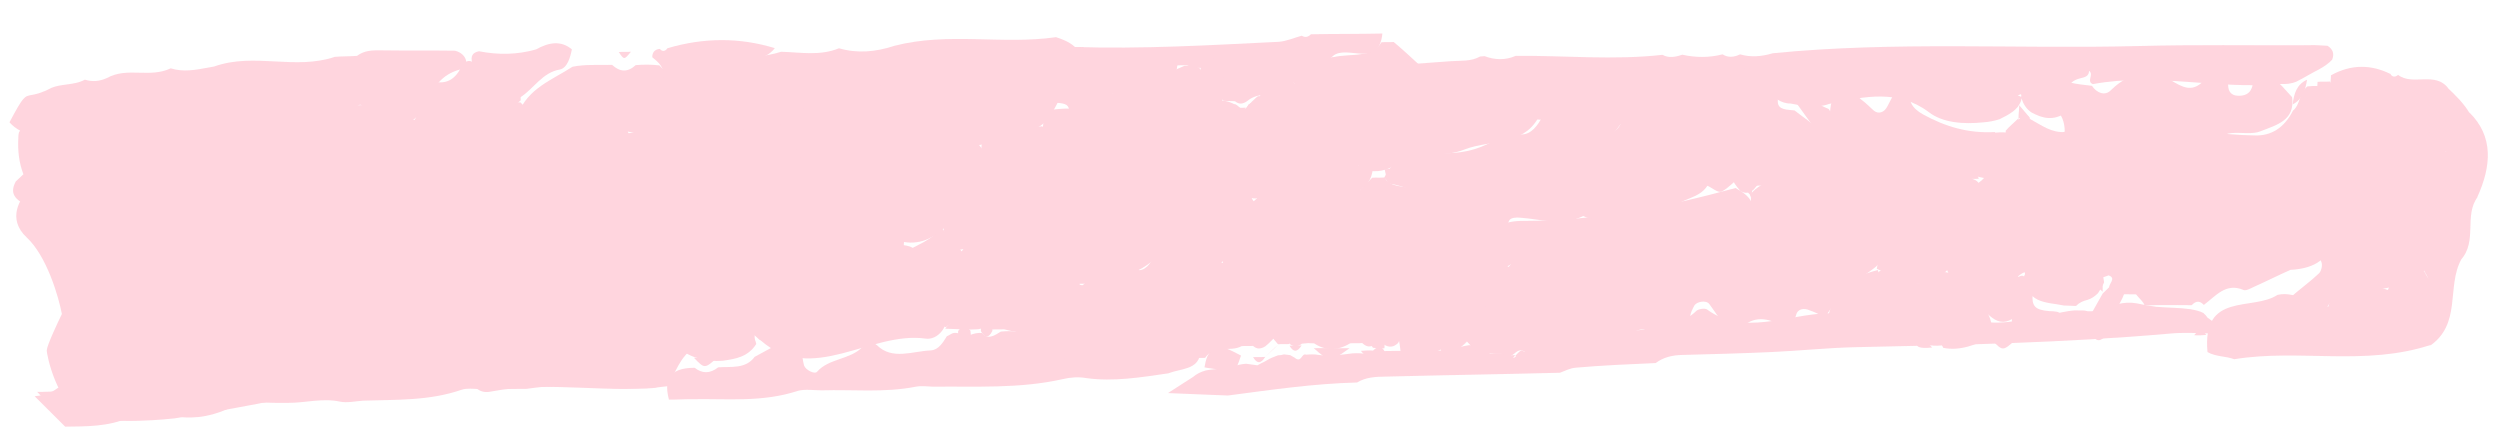 <svg width="195" height="34" viewBox="0 0 195 34" fill="none" xmlns="http://www.w3.org/2000/svg">
<g opacity="0.8">
<path d="M65.442 3.766C66.869 4.182 68.295 4.059 69.778 3.57C73.992 2.485 78.154 3.504 82.37 2.899C85.938 4.03 83.45 5.986 82.624 7.738C82.33 8.364 82.035 8.93 81.561 9.451C80.2 11.009 77.937 9.465 76.637 11.258C75.687 11.58 75.089 10.372 73.963 11.01C74.207 13.029 76.294 15.069 74.044 17.364C73.038 18.472 71.912 19.11 70.485 18.873C69.593 18.41 69.41 17.226 68.221 17.029C69.233 17.361 67.281 20.051 69.892 19.104C70.664 19.098 71.437 19.151 71.677 20.03C72.038 21.319 73.235 23.676 73.83 24.045C74.132 25.459 73.126 26.566 72.175 26.409C67.896 25.819 63.337 30.055 59.344 26.56C59.106 26.461 58.986 26.171 58.689 26.077C58.808 26.307 58.928 26.536 58.989 26.831C58.339 27.848 57.389 27.99 56.379 28.138C55.726 28.194 55.072 28.131 54.477 27.942C54.061 27.858 53.704 27.649 53.288 27.445C52.038 26.833 51.263 25.94 49.306 27.07C46.52 28.692 44.966 26.066 43.653 24.259C42.339 22.452 43.642 21.199 45.481 20.44C46.016 20.693 45.361 20.27 45.897 20.524C46.254 20.673 46.611 21.002 47.028 21.086C46.73 20.931 46.373 20.782 46.134 20.503C45.951 19.139 44.7 17.927 46.061 16.488C46.298 16.348 46.654 16.137 46.653 15.897C46.712 15.712 46.295 15.628 45.939 15.659C45.404 15.645 44.929 15.566 44.453 15.307C43.142 14.161 43.315 12.705 44.023 11.203C44.141 10.953 44.199 10.708 44.257 10.403C44.198 10.408 43.9 10.194 43.9 10.194L43.484 10.23C42.951 10.456 42.476 10.677 41.942 10.784C41.526 10.82 41.169 10.73 40.812 10.581C40.336 10.143 40.274 9.608 40.391 8.937C41.156 6.891 43.055 6.246 44.655 5.207C45.664 5 46.674 5.092 47.743 5.059C48.34 5.608 48.934 5.676 49.585 5.08C50.239 5.023 50.833 5.032 51.427 5.1C52.917 6.532 53.16 7.891 50.547 8.357C48.707 8.697 48.65 9.542 49.19 10.876C52.464 12.693 54.949 10.076 57.677 8.7C57.912 7.899 57.553 7.27 57.254 6.576C57.134 6.166 57.192 5.801 57.428 5.42C58.375 4.318 59.741 4.44 60.928 4.037C62.473 4.083 63.959 4.374 65.442 3.766Z" fill="#FFCAD6"/>
<path d="M48.758 10.207C48.163 10.079 47.51 10.076 47.27 9.439C47.09 8.916 47.147 8.253 47.205 7.71C47.204 7.471 47.44 7.032 47.677 6.952C48.745 6.561 49.87 5.566 51.002 6.545C51.121 6.654 51.359 6.694 51.419 6.689C51.536 6.439 51.773 6.12 51.772 5.881C51.77 5.223 51.353 4.84 50.876 4.463C50.875 4.104 51.052 3.85 51.468 3.814C51.647 4.038 51.884 4.017 52.062 3.763C54.91 2.919 57.702 2.917 60.437 3.757C60.023 4.271 59.548 4.491 58.955 4.603C58.361 4.714 57.887 4.994 57.533 5.563C54.519 10.009 52.385 11.21 48.758 10.207Z" fill="#FFCAD6"/>
<path d="M44.605 3.851C44.488 4.458 44.253 5.313 43.66 5.424C42.294 5.661 41.646 6.91 40.579 7.599C40.401 7.554 40.222 7.45 40.044 7.406C38.971 6.544 37.663 6 36.827 4.879C36.707 4.412 36.825 4.104 37.359 3.998C38.845 4.288 40.33 4.279 41.813 3.853C42.821 3.289 43.77 3.147 44.605 3.851Z" fill="#FFCAD6"/>
<path d="M108.632 5.103C110.173 4.991 111.655 4.883 113.196 4.771C113.967 4.715 114.738 4.81 115.448 4.407L115.803 4.381C116.575 4.676 117.406 4.716 118.234 4.355C122.088 4.326 125.825 4.707 129.677 4.277C130.152 4.544 130.685 4.455 131.218 4.265C132.227 4.493 133.294 4.516 134.36 4.238C134.777 4.509 135.251 4.474 135.724 4.239C136.555 4.48 137.385 4.42 138.273 4.154C147.815 3.209 157.245 3.83 166.73 3.593C171.176 3.471 175.623 3.55 180.07 3.528C180.544 3.493 181.078 3.555 181.552 3.571C181.968 3.842 182.088 4.185 181.912 4.65C181.617 4.973 181.262 5.2 180.848 5.431C180.257 5.725 179.725 6.065 179.133 6.36C178.719 6.54 178.304 6.571 177.889 6.55C172.97 7.009 168.221 5.645 163.244 6.56C162.71 6.347 163.36 5.798 162.943 5.526C162.945 5.828 162.767 5.992 162.412 6.068C160.339 6.52 162.124 7.998 161.178 8.77C160.173 9.446 159.342 9.255 158.451 8.767C158.035 8.496 157.796 8.061 157.676 7.668C157.557 7.677 157.851 7.103 157.378 7.489C157.675 7.467 157.735 7.614 157.617 7.924C157.559 8.079 157.441 8.238 157.382 8.343C157.264 8.452 157.146 8.611 156.969 8.724C156.673 8.947 156.318 9.124 155.963 9.3C155.549 9.431 155.134 9.511 154.719 9.541C153.119 9.708 151.517 9.573 150.447 8.746C148.068 6.96 145.461 7.501 142.677 8.105C141.612 8.484 140.662 8.252 139.653 8.074C138.112 8.085 137.748 6.102 135.853 6.692C134.076 7.123 132.128 9.123 130.576 6.673C130.158 6 129.985 7.018 129.985 7.068C129.874 8.986 127.204 8.476 126.202 9.956C125.201 11.436 124.364 9.889 123.945 8.964C123.766 8.726 123.587 8.438 123.409 8.25C121.984 7.851 121.221 9.565 119.856 9.312C118.193 8.629 116.355 8.762 114.517 8.745C111.672 8.801 109.237 7.973 108.632 5.103Z" fill="#FFCAD6"/>
<path d="M181.757 6.81C181.756 6.5 181.815 6.185 181.814 5.874C183.418 4.986 184.966 5.034 186.457 5.77C186.576 6.007 186.815 6.048 187.052 5.84C188.186 6.732 189.968 5.518 190.985 6.916L190.865 6.803C191.522 7.426 192.179 8.05 192.658 8.876L192.598 8.757C194.509 10.634 194.339 12.945 193.216 15.404L193.275 15.336C192.149 16.802 193.287 18.81 191.923 20.297L191.982 20.23C190.799 22.384 192.059 25.311 189.446 27.034L189.624 26.894C184.451 28.598 179.386 27.189 174.27 28.019C173.614 27.767 172.84 27.836 172.184 27.461C171.752 22.721 175.686 24.293 177.646 23.001C178.062 22.902 178.419 22.932 178.836 23.019C179.611 23.384 180.209 24.137 181.22 23.86C181.578 23.891 181.935 23.983 182.293 24.137C183.723 24.505 185.153 24.936 186.099 23.052C186.217 22.669 186.394 22.281 186.571 21.955C186.749 21.629 186.986 21.297 187.283 21.084C187.758 20.856 188.234 20.751 188.71 20.833C188.949 20.998 189.128 21.168 189.248 21.467L189.428 21.761L189.248 21.405C189.069 21.111 188.949 20.873 189.007 20.496C189.124 19.989 189.42 19.528 189.716 19.067C190.071 18.415 190.307 17.774 190.424 17.081C190.541 16.387 190.657 15.694 190.893 15.053C191.07 14.603 191.307 14.147 191.246 13.656C191.185 13.351 191.244 13.036 191.362 12.715C191.242 12.478 192.015 12.284 191.419 12.089L191.002 12.003L190.644 11.724C190.464 11.492 190.285 11.26 190.225 10.955C190.045 10.537 189.805 10.186 189.506 9.84C189.208 9.495 188.79 9.222 188.373 9.073C187.896 8.93 187.36 8.853 186.824 8.839C185.396 8.843 183.968 9.033 182.596 8.411C181.881 8.04 181.463 7.643 181.757 6.81Z" fill="#FFCAD6"/>
<path d="M81.295 10.513C81.353 9.903 81.41 9.294 81.467 8.625C84.971 8.198 85.031 8.314 83.623 13.391C83.625 14.116 84.102 14.497 84.579 14.818C84.578 14.757 84.52 15.065 84.52 15.065L84.698 14.868C84.162 14.552 83.685 14.231 83.623 13.572C85.871 10.597 88.298 7.908 91.261 5.717C91.617 5.444 92.032 5.287 92.388 5.135C92.804 5.099 93.22 5.123 93.577 5.333C93.816 5.615 93.996 5.961 94.116 6.313C94.237 7.028 94.536 7.606 95.309 7.841C95.666 7.87 95.963 7.965 96.261 8.12C96.618 8.089 96.918 9.029 97.39 8.142C97.568 8.066 97.687 7.996 97.865 7.859C98.221 7.768 98.577 7.737 98.934 7.766C99.945 8.04 100.598 7.742 100.891 6.629C101.423 5.918 102.075 5.438 102.786 4.953C103.379 4.599 103.973 4.306 104.627 4.551C106.358 6.696 106.484 8.86 104.234 11.05C102.159 12.439 99.905 13.602 98.129 15.448C97.001 15.728 96.817 14.173 95.748 14.387C94.21 16.213 91.777 17.15 90.894 19.584C87.812 22.027 87.693 21.977 87.142 17.373C86.554 19.116 86.8 21.27 84.604 22.126C82.228 22.273 81.983 20.179 81.205 18.616C80.548 17.646 79.95 16.671 79.59 15.555C79.469 15.143 79.409 14.785 79.467 14.357C79.581 12.958 80.825 11.883 81.295 10.513Z" fill="#FFCAD6"/>
<path d="M91.123 29.121C88.99 29.43 86.857 29.79 84.721 29.49C84.128 29.381 83.476 29.429 82.884 29.574C79.507 30.33 76.127 30.122 72.806 30.162C72.332 30.146 71.857 30.08 71.443 30.161C68.954 30.649 66.522 30.37 64.092 30.447C63.499 30.44 62.787 30.34 62.254 30.481C59.471 31.397 56.742 31.089 54.015 31.137C53.422 31.13 52.77 31.178 52.177 31.171C51.816 29.774 52.048 28.69 54.183 28.686C54.778 29.15 55.37 29.157 56.02 28.652C57.028 28.578 58.156 28.8 58.863 27.834C59.514 27.481 60.165 27.128 60.815 26.776C61.644 26.359 62.238 26.57 62.478 27.365C62.598 27.712 62.6 28.118 62.72 28.516C62.84 28.863 63.553 29.217 63.73 29C64.615 27.97 66.275 28.051 67.22 27.118C67.575 26.787 68.108 26.646 68.405 26.929C69.596 28.112 71.194 27.385 72.617 27.331C73.21 27.287 73.563 26.702 73.857 26.224C74.035 26.16 74.153 26.049 74.331 25.985C74.686 25.909 74.924 26.044 75.103 26.284C75.044 26.492 75.164 26.686 75.401 26.72C75.341 26.521 75.399 26.313 75.636 26.144C75.932 26.02 76.228 25.948 76.584 25.972C77.06 26.547 77.592 26.152 78.066 25.863C78.481 25.833 78.895 25.802 79.251 25.878C83.049 26.666 86.611 27.725 90.693 25.342C92.822 24.118 93.246 26.221 93.607 27.617C93.434 28.849 92.07 28.746 91.123 29.121Z" fill="#FFCAD6"/>
<path d="M54.143 27.102C53.075 27.813 52.663 29.021 52.131 30.116C47.493 30.774 42.908 29.641 38.271 30.546C37.201 30.765 36.722 29.883 36.362 28.928C35.216 24.346 35.928 23.79 41.581 24.335C39.972 23.369 39.429 21.321 38.709 19.413C38.708 19.166 38.707 18.981 38.766 18.73C39.003 18.339 39.359 18.061 39.775 17.9C40.191 17.802 40.607 17.826 41.024 17.913C43.468 19.298 43.819 17.541 44.05 15.61C44.227 15.224 44.523 14.828 44.879 14.611C45.474 14.62 46.069 14.629 46.664 14.638C47.202 15.268 47.145 15.889 46.552 16.558C46.077 16.847 45.9 17.294 46.199 17.638C47.034 18.488 46.859 19.428 46.268 20.405C45.615 20.895 44.962 21.384 44.369 21.868C43.954 22.275 43.837 22.84 44.135 23.122C45.27 24.562 46.583 25.739 48.074 26.778C48.432 27.054 48.847 26.771 49.084 26.195C49.319 25.62 49.496 24.988 49.791 24.407C50.028 23.892 50.622 23.778 50.92 24.06C51.995 25.012 53.069 26.088 54.143 27.102Z" fill="#FFCAD6"/>
<path d="M78.309 25.685C78.011 25.712 77.712 25.676 77.414 25.703C77.175 25.411 76.936 25.119 76.696 24.826C73.355 24.187 73.051 22.269 75.128 19.446C76.02 18.926 77.153 18.887 76.551 17.121C76.009 15.538 76.539 13.608 76.533 11.851C76.532 11.538 76.591 11.219 76.589 10.905C76.765 9.948 76.765 9.948 77.839 10.102C78.256 10.127 78.673 10.089 79.091 10.052C79.806 9.987 80.581 9.917 81.296 9.853C82.013 10.415 82.135 11.095 81.481 11.844C80.769 12.724 80.056 13.604 80.001 14.801C81.017 15.463 81.14 16.707 81.621 17.793C82.163 19.375 79.968 22.837 83.961 22.163C85.452 22.342 86.111 23.474 85.818 24.881C85.407 26.864 83.794 25.88 82.722 26.04C81.291 26.231 79.8 26.052 78.309 25.685Z" fill="#FFCAD6"/>
<path d="M76.547 11.535C76.667 11.65 76.727 11.835 76.847 11.887C77.265 12.038 77.862 12.047 78.042 12.347C78.222 12.646 77.926 13.242 77.748 13.7C77.037 15.218 77.101 16.602 77.942 17.915C78.002 18.036 78.062 18.22 78.122 18.341C78.303 18.767 77.946 19.305 77.409 19.353C76.633 19.424 75.857 19.431 75.081 19.438C73.351 19.911 73.942 18.089 73.402 17.443C73.639 16.979 73.877 16.578 74.114 16.115C74.411 15.519 74.707 14.797 74.228 14.336C73.988 14.105 73.392 14.348 72.973 14.197C72.734 14.155 72.554 13.919 72.434 13.677C72.374 13.619 72.493 13.356 72.612 13.219C73.147 12.475 73.443 11.817 72.664 11.129C72.485 10.956 72.424 10.519 72.542 10.256C72.661 10.056 73.018 9.771 73.257 9.749C73.974 9.81 74.809 9.798 75.467 10.117C75.827 10.463 76.187 11.125 76.547 11.535Z" fill="#FFCAD6"/>
<path d="M91.859 4.945C91.685 6.322 91.213 7.478 89.606 7.498C89.368 7.519 89.012 7.736 88.894 7.994C88.479 8.712 88.125 9.424 87.83 10.193C87.653 10.642 87.595 11.204 87 11.195C85.394 11.277 84.564 12.464 83.795 13.771C83.318 13.38 82.959 12.917 83.016 12.231C83.073 11.422 83.13 10.674 83.246 9.859C83.538 8.039 83.597 8.034 81.454 7.977C81.632 7.528 81.689 6.781 81.927 6.759C83.591 6.363 83.587 5.188 83.464 3.961L83.464 3.9C83.761 3.687 84.118 3.656 84.475 3.686C85.071 4.066 85.311 4.663 85.611 5.255C85.85 5.667 86.149 6.073 86.389 6.485C86.509 6.722 86.51 7.217 86.749 7.257C87.344 7.328 86.69 7.572 86.747 6.886C86.925 6.561 87.102 6.298 87.399 6.024C87.814 5.615 88.289 5.326 88.764 5.036C89.477 4.663 90.19 4.352 90.964 4.406C91.143 4.452 91.322 4.498 91.5 4.544C91.56 4.724 91.739 4.832 91.859 4.945Z" fill="#FFCAD6"/>
<path d="M73.386 17.71C73.924 18.342 74.521 19.03 75.059 19.662C75.717 20.778 75.245 21.747 74.593 22.732C74.534 22.799 74.594 23.041 74.654 23.159C74.714 23.278 74.953 23.38 75.071 23.308C75.666 23.131 76.26 22.831 76.854 22.716C77.746 22.451 78.045 22.981 77.752 24.058C77.692 24.186 77.634 24.377 77.575 24.506C77.278 24.841 76.981 24.991 76.565 25.029C75.613 25.175 74.66 24.766 73.77 25.525C72.756 24.935 71.684 24.536 70.494 24.519C70.017 24.5 70.016 24.129 70.371 23.541C70.608 23.149 70.904 22.752 71.081 22.365C71.318 21.85 71.018 21.258 70.362 20.946C70.124 20.844 69.826 20.808 69.528 20.711C69.407 19.919 69.644 19.527 70.477 19.762C71.487 19.054 72.676 18.824 73.386 17.71Z" fill="#FFCAD6"/>
<path d="M48.765 10.407C49.241 10.366 49.656 10.33 50.132 10.348C51.617 10.4 52.745 9.88 53.571 8.421C53.867 7.912 54.4 7.504 54.814 7.046C56.063 7.359 56.593 6.107 57.483 5.607C58.079 6.219 58.616 6.896 59.213 7.507C59.096 8.121 58.979 8.734 58.803 9.352C58.745 9.599 58.449 9.866 58.152 10.012C57.915 10.153 57.559 10.245 57.262 10.271C55.836 10.274 54.47 10.634 53.225 11.346C52.098 11.987 50.852 12.276 49.664 12.56C49.189 12.662 48.832 12.392 48.77 11.794C48.709 11.377 48.767 10.889 48.765 10.407Z" fill="#FFCAD6"/>
<path d="M44.846 13.746C44.788 14.058 44.789 14.365 44.73 14.676C41.879 15.603 39.848 13.024 37.113 13.204C35.984 13.243 35.918 11.532 36.867 10.59C37.933 9.453 38.76 7.786 40.604 7.991C40.903 8.332 41.201 8.612 41.499 8.954C41.738 9.3 42.036 9.274 42.392 8.997C42.865 8.22 43.578 8.034 44.35 7.966L44.708 8.057C44.886 8.225 45.006 8.398 45.185 8.566L45.246 8.929C45.128 9.368 45.13 9.92 44.894 10.309C43.947 11.557 44.307 12.629 44.846 13.746Z" fill="#FFCAD6"/>
<path d="M57.954 12.64C57.123 13.91 56.77 15.326 56.656 16.846C56.6 17.983 55.767 18.498 54.814 18.899C54.694 18.973 54.396 18.874 54.396 18.811C54.335 18.565 54.275 18.256 54.393 17.994C54.571 17.6 55.106 17.174 55.045 16.803C55.044 16.425 54.566 16.091 54.266 15.741C54.147 15.626 53.967 15.579 53.907 15.522C53.189 14.706 53.719 12.771 54.792 12.422C55.209 12.259 55.686 12.279 56.104 12.304C56.76 12.37 57.357 12.505 57.954 12.64Z" fill="#FFCAD6"/>
<path d="M70.492 19.269C70.194 19.611 69.837 19.895 69.54 20.238C69.423 20.879 69.246 21.525 68.651 21.957C68.293 22.242 67.398 22.26 67.397 22.008C67.397 21.756 67.634 21.419 67.753 21.156C67.871 20.83 67.989 20.378 67.929 20.258C67.091 19.451 67.504 18.089 67.023 17.124C66.723 16.584 67.02 16.305 67.677 16.308C68.154 16.328 68.632 16.285 69.05 16.373C70.184 16.459 70.424 16.816 70.548 18.255C70.549 18.633 70.49 18.953 70.492 19.269Z" fill="#FFCAD6"/>
<path d="M63.672 12.637C63.255 12.493 62.661 12.364 62.125 12.17C62.066 12.115 62.006 11.88 62.065 11.755C62.123 11.629 62.242 11.439 62.36 11.428C63.606 10.96 64.794 10.917 65.865 11.425C66.222 11.574 66.521 12.029 66.701 12.374C66.82 12.544 66.703 13.035 66.525 13.23C66.348 13.426 65.933 13.642 65.754 13.538C65.1 13.294 64.445 12.99 63.672 12.637Z" fill="#FFCAD6"/>
<path d="M67.42 5.508C67.836 5.592 68.252 5.676 68.668 5.76C68.787 5.81 68.847 5.984 68.848 6.164C68.848 6.284 68.849 6.524 68.79 6.589C67.665 7.585 66.419 8.053 64.992 7.756C64.873 7.707 64.695 7.662 64.694 7.542C64.634 7.428 64.693 7.183 64.752 7.118C65.522 6.452 66.052 5.267 67.42 5.508Z" fill="#FFCAD6"/>
<path d="M60.858 9.753C61.033 9.01 61.149 8.212 61.385 7.524C61.444 7.398 62.097 7.341 62.097 7.401C62.34 8.653 63.291 8.873 64.302 8.967C64.421 8.956 64.481 9.133 64.54 9.249C64.541 9.37 64.482 9.557 64.423 9.562C63.294 9.661 62.046 9.71 60.858 9.753Z" fill="#FFCAD6"/>
<path d="M46.509 16.245C46.566 15.624 46.564 14.947 46.621 14.326C47.69 13.8 48.762 14.136 48.944 15.105C49.004 15.284 48.768 15.675 48.59 15.876C48.412 16.076 48.056 16.169 47.758 16.196C47.401 16.227 46.985 16.203 46.509 16.245Z" fill="#FFCAD6"/>
<path d="M57.924 12.735C58.279 12.148 58.813 11.853 59.408 11.862C59.884 11.881 60.302 12.091 60.303 12.585C60.304 12.956 60.128 13.466 59.831 13.801C59.476 14.265 59.059 14.055 58.76 13.649C58.521 13.361 58.222 13.017 57.924 12.735Z" fill="#FFCAD6"/>
<path d="M59.193 7.581C58.002 7.563 57.404 6.93 57.459 5.613C58.651 5.631 59.248 6.264 59.193 7.581Z" fill="#FFCAD6"/>
<path d="M60.233 19.808C59.46 19.754 58.746 19.633 58.268 18.998C58.029 18.712 58.028 18.404 58.443 18.182C58.562 18.11 58.74 18.094 58.859 18.145C59.574 18.451 59.993 19.091 60.233 19.808Z" fill="#FFCAD6"/>
<path d="M64.154 5.284C63.917 5.424 63.681 5.684 63.443 5.645C63.205 5.666 62.967 5.447 62.788 5.282C63.025 5.142 63.262 4.882 63.5 4.921C63.737 4.901 63.976 5.12 64.154 5.284Z" fill="#FFCAD6"/>
<path d="M58.864 26.949C58.383 26.61 58.022 26.132 58.139 25.482C58.199 25.221 58.438 25.008 58.617 24.799C58.678 24.922 58.798 25.038 58.858 25.161C58.86 25.736 58.862 26.374 58.864 26.949C58.804 26.954 58.864 26.949 58.864 26.949Z" fill="#FFCAD6"/>
<path d="M46.252 20.337C46.55 20.372 46.847 20.346 47.085 20.446C47.204 20.497 47.442 20.598 47.383 20.664C47.325 21.034 47.028 21.182 46.73 20.965C46.551 20.858 46.432 20.565 46.252 20.337C46.312 20.332 46.252 20.337 46.252 20.337Z" fill="#FFCAD6"/>
<path d="M55.971 27.872C54.965 28.774 54.965 28.774 54.13 27.91C54.783 27.913 55.377 27.863 55.971 27.872Z" fill="#FFCAD6"/>
<path d="M48.263 4.059C48.56 4.033 48.917 4.062 49.214 4.036C48.681 4.68 48.681 4.68 48.263 4.059Z" fill="#FFCAD6"/>
<path d="M44.321 7.966C44.854 7.364 44.854 7.364 45.213 7.948C45.035 8.087 44.916 8.159 44.738 8.298C44.559 8.191 44.44 8.078 44.321 7.966Z" fill="#FFCAD6"/>
<path d="M45.214 7.993C45.572 8.15 45.692 8.391 45.514 8.659C45.455 8.853 45.276 8.869 45.157 9.006C44.977 8.77 44.917 8.587 44.976 8.33C45.095 8.13 45.154 7.999 45.214 7.993Z" fill="#FFCAD6"/>
<path d="M42.377 8.924C42.022 9.492 41.725 9.398 41.485 8.881C41.782 8.855 42.079 8.889 42.377 8.924Z" fill="#FFCAD6"/>
<path d="M60.869 9.744C60.81 9.873 60.692 10.13 60.633 10.135C60.335 10.038 60.454 9.904 60.869 9.744Z" fill="#FFCAD6"/>
<path d="M60.233 19.929C60.353 19.98 60.592 20.084 60.592 20.146C60.474 20.468 60.354 20.417 60.233 19.929Z" fill="#FFCAD6"/>
<path d="M40.618 7.826C40.38 8.034 40.023 8.253 39.965 8.508C39.493 9.797 38.781 10.797 37.413 11.169C37.234 11.185 37.057 11.7 37.058 11.949C37.118 12.193 37.357 12.421 37.596 12.524C37.834 12.627 38.252 12.652 38.489 12.569C40.333 11.593 41.764 12.212 42.841 13.612C43.32 14.255 43.916 14.575 44.691 14.631C44.635 15.571 44.578 16.574 44.522 17.514C44.407 18.771 43.991 18.996 42.62 18.683C41.845 18.503 41.189 18.312 40.77 17.602C40.349 16.517 39.572 15.714 38.382 15.945C34.334 16.683 34.207 14.387 34.911 11.144C35.204 9.808 33.96 11.666 33.838 10.866C33.419 10.28 32.526 10.485 32.048 9.905C32.581 8.922 33.173 7.933 32.871 6.713C32.871 6.651 33.405 6.229 33.525 6.28C34.717 6.672 35.55 6.286 36.081 4.991C36.319 4.782 36.557 4.699 36.795 4.802C37.63 5.101 38.465 5.4 39.24 5.705C40.254 6.05 40.614 6.828 40.618 7.826Z" fill="#FFCAD6"/>
<path d="M22.855 9.92C22.797 10.554 22.74 11.187 22.682 11.884C22.625 12.518 22.388 13.105 21.913 13.651C20.963 14.805 19.712 15.421 18.462 16.037C18.105 16.195 17.866 16.028 17.864 15.651C17.741 14.531 17.559 13.416 17.615 12.342C17.67 11.206 18.024 10.105 18.259 9.015C18.558 8.988 18.856 9.024 19.213 8.992C19.925 7.67 21.724 10.776 22.073 8.042C22.79 8.417 22.852 9.103 22.855 9.92Z" fill="#FFCAD6"/>
<path d="M28.305 11.203C28.426 11.635 28.607 12.062 28.727 12.494C28.908 12.984 28.791 13.501 28.373 13.792C27.479 14.38 26.405 14.667 25.691 15.618C25.453 15.956 25.095 15.862 24.914 15.562C24.854 15.441 24.854 15.251 24.913 15.119C25.03 14.476 25.207 13.89 25.325 13.246C25.98 12.554 25.977 11.921 25.497 11.205C25.555 10.757 25.554 10.251 25.672 9.797C25.848 8.895 26.384 8.403 27.22 8.264C27.638 8.226 28.116 8.182 28.534 8.207C28.477 9.225 28.361 10.248 28.305 11.203Z" fill="#FFCAD6"/>
<path d="M22.062 7.935C22.005 8.759 21.948 9.582 21.832 10.41C21.774 10.856 21.477 11.323 21.24 11.785C21.062 12.179 20.288 12.5 20.049 12.27C19.749 11.983 19.509 11.564 19.389 11.135C19.328 10.888 19.566 10.552 19.744 10.284C20.337 9.287 20.396 9.282 19.203 9.012C19.974 7.747 21.048 7.964 22.062 7.935Z" fill="#FFCAD6"/>
<path d="M28.503 8.261C28.562 8.132 28.68 7.876 28.739 7.871C29.036 7.906 28.977 8.095 28.503 8.261C28.503 8.199 28.503 8.261 28.503 8.261Z" fill="#FFCAD6"/>
<path d="M4.242 30.444C3.768 30.728 3.235 30.866 2.702 30.905L5.084 33.279C6.744 33.259 8.463 33.285 10.061 32.57C11.126 32.094 12.134 32.171 13.202 32.393C14.745 32.731 16.227 32.574 17.706 31.918C18.12 31.738 18.534 31.409 18.89 31.383C20.075 31.348 21.321 31.457 22.506 31.422C23.811 31.427 25.173 31.029 26.538 31.33C27.072 31.441 27.723 31.294 28.316 31.252C30.924 31.163 33.474 31.278 36.02 30.396C36.434 30.266 36.909 30.331 37.383 30.347C38.628 30.357 39.814 30.321 41.059 30.331C43.014 30.04 45.03 29.994 46.987 30.203C48.174 30.366 49.419 30.276 50.664 30.287C51.316 30.289 51.848 29.951 52.261 29.522C50.305 29.514 48.581 28.54 46.509 29.239C46.391 29.297 46.212 29.21 46.094 29.169C45.144 28.788 44.136 28.761 43.01 28.992C41.885 29.273 40.637 28.714 39.454 29.349C39.158 29.47 38.506 29.367 38.149 29.243C37.615 29.032 37.612 28.433 37.551 27.939C37.313 27.706 36.957 27.582 36.601 27.558C35.83 27.564 35.059 27.52 34.347 27.471C33.755 27.464 33.162 27.607 32.63 27.895C27.954 29.73 23.026 28.189 18.349 29.725C17.994 29.751 17.698 30.071 17.284 30.151C17.461 29.939 17.578 29.681 17.577 29.381C17.517 29.136 17.397 28.845 17.159 28.663C16.981 28.626 16.862 28.534 16.684 28.497C16.565 28.456 16.387 28.419 16.209 28.382L16.209 28.382C15.259 28.151 14.485 27.208 13.243 28.097C13.722 29.011 13.19 29.498 12.124 29.725C11.83 30.246 12.542 30.394 12.484 30.847C11.89 30.591 11.297 30.384 10.585 30.386C9.874 30.387 9.103 30.443 8.393 30.694C8.097 30.815 7.979 31.023 7.743 31.14C7.801 30.936 7.919 30.728 8.036 30.52L8.036 30.52C7.674 28.998 6.431 29.537 5.247 29.872L5.247 29.872C4.892 30.048 4.537 30.223 4.242 30.444Z" fill="#FFCAD6"/>
<path d="M91.1 30.66C91.75 30.257 92.4 29.81 93.05 29.408C93.345 29.164 93.641 29.009 94.055 28.893C94.766 28.756 95.537 28.796 96.247 28.57C96.543 28.461 96.898 28.392 97.194 28.373C97.491 28.399 97.787 28.47 98.084 28.495C98.32 28.345 98.616 28.236 98.853 28.085C99.089 27.935 99.385 27.826 99.681 27.716C99.859 27.705 99.977 27.697 100.155 27.641C100.333 27.674 100.451 27.666 100.629 27.7C100.748 27.782 100.867 27.819 100.986 27.901C101.521 28.361 101.517 27.507 101.874 27.664C102.229 27.64 102.525 27.621 102.881 27.688C103.771 27.81 104.66 27.662 105.489 27.563C105.904 27.536 106.259 27.558 106.675 27.621C108.217 27.836 109.818 27.911 111.417 27.672C111.594 27.616 111.772 27.604 111.95 27.547C112.305 27.434 112.66 27.366 113.015 27.298C113.489 27.177 114.022 27.008 114.555 26.928C115.088 26.893 115.504 27.046 115.802 27.342C115.921 27.559 116.159 27.633 116.514 27.565C116.81 27.546 117.107 27.572 117.403 27.642C117.7 27.623 117.999 28.279 118.352 27.626C118.352 27.626 118.825 27.505 118.825 27.46C119.18 27.392 119.536 27.369 119.832 27.304C121.311 26.803 122.852 26.748 124.452 26.599C126.817 25.23 130.2 26.314 132.324 24.241C132.502 24.095 132.975 24.019 133.154 24.142C135.949 26.21 139.379 24.547 142.52 24.432C144.773 24.556 146.97 25.312 149.277 24.352C149.633 24.464 149.931 24.625 150.109 24.838C150.111 25.243 149.699 25.855 150.824 25.556C151.18 25.533 151.535 25.51 151.891 25.487C152.779 25.429 153.609 25.33 154.497 25.182C154.853 25.159 155.208 25.136 155.505 25.162C156.038 25.172 156.512 25.141 157.045 25.061C157.401 24.993 157.756 24.925 158.111 24.857C159 24.754 159.888 24.606 160.776 24.369C161.132 24.3 161.487 24.232 161.843 24.209C162.02 24.198 162.198 24.231 162.376 24.219C162.554 24.208 162.732 24.241 162.851 24.278C163.325 24.293 163.799 24.262 164.272 24.096C164.568 23.942 164.864 23.832 165.16 23.723C165.693 23.599 166.167 23.568 166.701 23.668C167.175 23.772 167.709 23.872 168.184 23.931C169.073 24.008 169.962 23.995 170.852 24.117C171.208 24.184 171.564 24.251 171.861 24.412C171.98 24.539 172.099 24.621 172.159 24.752C172.516 24.999 172.813 25.25 173.17 25.496C173.052 25.684 172.934 25.826 172.817 26.014C171.572 26.005 170.386 25.902 169.142 26.029C160.965 26.741 152.846 26.91 144.667 27.082C142.533 27.131 140.341 27.364 138.208 27.458C135.896 27.563 133.585 27.624 131.274 27.684C130.444 27.693 129.733 27.874 129.143 28.318C127.069 28.408 124.994 28.498 122.921 28.678C122.506 28.705 122.092 28.912 121.678 29.074C117.114 29.191 112.61 29.259 108.046 29.376C107.276 29.382 106.505 29.432 105.855 29.834C102.477 29.919 99.16 30.405 95.783 30.85C94.183 30.774 92.641 30.739 91.1 30.66Z" fill="#FFCAD6"/>
<path d="M84.463 4.649C84.106 4.567 83.809 4.424 83.453 4.342C83.452 4.121 83.511 3.896 83.688 3.66C89.027 3.842 94.424 3.521 99.762 3.26C100.355 3.212 100.947 2.944 101.54 2.786C101.778 2.933 102.015 2.914 102.251 2.674C104.09 2.637 105.929 2.656 107.827 2.615C107.541 5.402 105.101 3.441 103.978 4.36C103.682 4.66 103.328 4.965 103.032 5.265C102.618 5.63 102.085 5.672 101.61 5.71C101.314 5.789 100.958 5.818 100.661 5.786C100.425 5.971 100.244 5.156 99.95 5.788C99.951 6.064 99.833 6.35 99.715 6.581C99.48 6.986 99.065 7.241 98.591 7.389C98.117 7.427 97.643 7.575 97.288 7.88C96.933 8.13 96.637 8.153 96.339 7.901C96.042 7.869 95.746 7.893 95.449 7.861C95.152 7.664 94.973 7.402 94.794 7.085C94.673 6.652 94.612 6.159 94.492 5.727C94.313 5.464 94.075 5.318 93.778 5.286C93.482 5.31 93.185 5.278 92.889 5.302C92.65 5.045 92.353 4.958 91.997 4.931C91.641 4.959 91.286 5.098 91.05 5.338C90.102 5.691 89.274 6.254 88.206 6.229C87.91 6.529 87.555 6.779 87.201 7.083C86.846 7.388 86.549 7.357 86.252 7.104C85.954 6.796 85.656 6.543 85.418 6.231C84.704 5.846 85.116 4.983 84.463 4.649Z" fill="#FFCAD6"/>
<path d="M103.901 5.259C103.603 4.984 103.601 4.562 103.957 4.471C104.67 4.289 105.442 4.342 106.214 4.215C106.868 4.158 107.401 3.87 107.756 3.297C108.053 3.271 108.35 3.306 108.706 3.275C109.362 3.82 110.018 4.426 110.673 5.032C111.329 5.637 111.984 6.183 112.64 6.789C114.006 6.489 115.375 7.153 116.68 6.558C118.341 5.811 119.293 6.331 120.07 7.709C120.13 7.824 120.308 7.869 120.428 7.979C119.608 11.545 116.457 10.795 114.261 11.649C112.6 12.335 110.638 11.783 108.978 12.831C108.8 12.907 108.562 12.988 108.384 13.124C107.969 13.28 107.554 13.377 107.138 13.353C106.722 13.329 106.365 13.179 106.007 12.969C105.53 12.348 104.994 11.912 104.28 11.613C103.982 11.398 103.684 11.183 103.445 10.842C103.8 10.51 104.096 10.183 104.451 9.791C104.629 9.534 104.925 9.207 104.864 8.971C104.801 7.892 104.619 6.824 104.437 5.815C104.437 5.634 104.08 5.485 103.901 5.259Z" fill="#FFCAD6"/>
<path d="M166.614 22.961C166.021 22.953 165.368 22.95 164.775 22.942C164.715 22.775 164.655 22.608 164.536 22.446C164.416 22.17 165.126 21.71 164.473 21.478L164.058 21.627L164.119 22.023C164.001 22.319 163.824 22.562 163.647 22.863C163.41 23.112 163.114 23.308 162.818 23.39C162.462 23.477 162.166 23.616 161.93 23.865L161.455 23.847L160.98 23.829C159.614 23.541 157.894 23.741 157.944 21.274C157.943 21.102 156.997 21.81 157.589 21.532C157.826 21.455 157.945 21.56 157.887 21.794C157.712 22.782 157.954 23.85 157.185 24.716C156.534 25.228 155.941 25.22 155.346 24.753C153.858 23.502 152.073 22.447 151.65 20.305C151.101 16.227 148.915 18.871 147.197 19.643C147.079 19.825 147.02 20.002 146.902 20.126C146.666 20.489 146.429 20.738 146.074 20.996C144.595 22.035 143.293 23.231 142.349 24.741C141.933 24.546 141.576 24.347 141.161 24.209C140.744 24.015 140.211 24.059 140.094 24.584C139.859 25.348 139.504 25.664 138.85 25.317C137.661 24.728 136.593 24.645 135.588 25.816C135.47 25.941 134.936 25.927 134.817 25.766C134.28 25.123 133.803 24.36 133.325 23.713C133.087 23.389 132.316 23.51 132.139 23.868C132.021 24.107 131.844 24.408 131.845 24.694C131.847 25.267 132.087 25.934 131.376 26.279C130.488 26.697 129.539 26.832 128.824 26.09C128.347 25.614 128.051 25.581 127.399 25.921C126.629 26.329 125.799 26.569 125.029 26.977C124.437 27.255 125.325 26.838 124.732 26.715C123.78 26.049 120.757 27.044 122.645 24.024C123.53 22.691 122.106 22.751 121.275 22.706C119.791 22.657 118.78 21.996 118.004 20.857C117.346 19.422 115.261 17.189 118.94 17.229C124.578 17.22 129.974 16.143 135.369 14.666C135.904 14.965 136.38 15.269 136.619 15.765C136.798 15.922 136.858 16.089 136.859 16.318C136.799 16.266 137.096 16.184 137.096 16.184C136.62 16.051 136.678 15.588 136.499 15.202C136.735 14.896 137.031 14.643 137.386 14.441C139.281 13.483 140.12 15.59 141.722 15.4C140.118 15.074 139.157 11.832 136.794 14.777C136.439 15.093 136.083 15.122 135.726 14.865C133.342 12.199 135.825 9.473 136.408 6.79C136.645 6.656 136.941 6.345 137.119 6.388C137.891 6.61 138.723 6.828 138.668 7.921C138.67 8.608 139.441 8.544 139.976 8.614C140.63 9.133 141.344 9.589 141.94 10.17C142.118 10.327 142.24 11.119 142.831 10.554C142.474 10.24 142.354 9.906 142.649 9.481C142.649 9.309 142.648 9.195 142.707 9.018C142.823 8.321 142.701 7.472 143.65 7.165C144.361 6.934 144.778 7.415 145.195 7.781C145.552 8.038 145.85 8.357 146.147 8.619C146.505 8.933 146.979 8.779 147.214 8.301C147.509 7.761 147.745 7.226 148.099 6.682C148.217 6.5 148.573 6.528 148.869 6.503C148.929 6.498 149.048 6.718 149.049 6.832C148.756 7.83 149.114 8.43 150.006 8.929C151.73 9.875 153.513 10.415 155.589 10.3C156.484 11.543 156.488 12.745 155.187 13.941C153.169 13.765 151.383 12.252 149.253 13.86C150.034 16.487 152.093 11.563 153.227 13.531C157.511 16.498 157.511 16.498 159.867 11.607C160.162 11.067 160.635 10.684 161.049 10.249C161.046 9.504 160.806 8.894 160.271 8.423C159.735 7.952 160.089 7.407 160.384 6.925C160.62 6.504 160.975 6.303 161.45 6.435C161.985 6.563 162.578 6.628 163.172 6.694C163.53 7.237 164.184 7.526 164.657 7.029C166.312 5.403 168.034 5.432 169.64 6.445C170.591 6.996 171.185 7.061 172.012 6.191C172.19 6.005 172.605 5.913 172.901 5.888C173.376 5.849 173.792 6.044 173.794 6.616C173.796 7.132 174.035 7.456 174.569 7.469C175.044 7.487 175.459 7.338 175.635 6.865C175.694 6.745 175.693 6.574 175.752 6.454C176.106 5.909 176.936 5.669 177.293 6.04C177.829 6.511 178.306 7.045 178.783 7.578C179.027 9.391 177.604 9.737 176.3 10.246C175.115 10.745 172.677 9.515 172.924 12.015C173.109 14.004 171.399 17.009 175.022 17.683C175.792 17.448 176.563 17.098 177.333 16.919C179.055 17.063 181.427 16.466 181.613 18.856C181.738 20.392 180.138 20.983 178.654 21.048C177.706 21.47 176.759 21.95 175.811 22.372C175.514 22.511 175.159 22.712 174.981 22.612C173.614 22.038 172.846 23.076 171.899 23.784C171.601 23.465 171.304 23.432 170.95 23.805C169.703 23.794 168.516 23.778 167.27 23.823C167.21 23.542 166.853 23.285 166.614 22.961Z" fill="#FFCAD6"/>
<path d="M135.79 13.713C135.316 14.118 134.842 14.645 134.308 14.934C134.012 15.082 133.535 14.638 133.178 14.488C132.527 15.515 131.16 15.453 130.45 16.243C129.502 17.235 128.671 17.369 127.599 16.856C126.349 16.298 124.868 17.581 123.498 16.851C121.778 17.669 120.171 17.082 118.566 16.98C118.269 16.945 117.853 16.982 117.735 17.174C117.439 17.624 117.856 18.012 118.036 18.361C118.275 18.764 118.455 19.173 118.694 19.577C118.635 19.764 118.517 19.956 118.458 20.143C118.162 20.473 117.806 20.686 117.391 20.843C116.44 20.805 115.55 21.186 114.838 21.795C114.364 22.079 114.718 21.32 114.601 21.937C114.543 22.184 114.781 22.285 115.137 22.193C116.327 22.635 117.577 23.192 117.344 24.608C117.054 26.514 115.446 25.623 114.377 25.838C113.545 25.972 113.012 26.504 112.539 27.152C111.472 27.912 110.342 27.526 109.272 27.62C108.842 23.715 107.345 20.328 105.135 17.246C105.134 16.821 105.251 16.386 105.368 15.951C105.663 15.076 106.433 14.524 107.025 13.865C107.322 13.839 107.62 13.874 107.976 13.843C108.514 14.706 109.523 14.435 110.297 14.792C109.701 14.117 108.514 14.645 107.976 13.843C108.507 12.765 109.337 12.086 110.525 11.982C111.119 11.93 111.773 11.873 112.367 11.942C113.794 11.999 115.101 11.763 116.406 11.043C117.118 10.677 117.83 10.493 118.603 10.486C119.435 10.535 119.967 9.76 120.321 9.062C120.973 8.338 121.564 7.558 122.216 6.955C122.512 6.626 122.987 6.463 123.462 6.3C124.115 6.061 124.651 6.499 124.475 7.243C124.417 7.551 124.239 7.809 124.122 8.123C125.192 8.393 125.192 8.393 125.196 9.545C125.197 9.788 125.317 10.081 125.437 10.313C125.616 10.54 126.327 10.053 126.445 9.557C126.68 8.809 126.855 8.005 127.09 7.256C127.09 7.196 127.328 7.114 127.446 7.104C127.565 7.154 127.685 7.265 127.744 7.381C127.804 7.497 127.805 7.679 127.865 7.795C128.164 8.376 128.521 8.405 128.757 7.899C128.816 7.773 128.934 7.641 128.993 7.454C129.169 6.832 129.166 5.983 129.522 5.709C130.114 5.233 130.946 5.16 131.718 4.91C131.837 4.9 132.075 4.94 132.134 4.995C132.194 5.233 132.195 5.536 132.137 5.784C132.137 5.905 131.9 5.986 131.841 6.173C131.723 6.426 131.724 6.669 131.665 6.917C131.963 6.951 132.32 7.102 132.557 6.96C133.863 6.421 135.168 5.761 136.414 5.166C136.774 6.166 137.312 7.089 136.543 8.249C136.366 8.507 136.308 8.876 136.19 9.129C135.482 10.586 135.666 12.147 135.79 13.713Z" fill="#FFCAD6"/>
<path d="M178.724 23.136C179.435 22.518 180.207 21.956 180.859 21.342C181.037 21.203 181.155 20.761 181.094 20.52C181.034 20.278 180.795 19.929 180.557 19.889C179.426 19.681 178.235 19.478 177.104 19.332C176.33 19.093 176.087 17.572 175.077 18.155C174.662 18.378 175.38 19.547 175.144 20.308C174.848 20.705 174.611 21.096 174.256 21.436C174.078 21.575 173.542 21.623 173.423 21.51C172.945 20.936 172.645 20.222 172.227 19.581C171.808 18.94 171.567 18.221 171.683 17.347C171.914 15.291 171.848 13.261 171.365 11.268C171.245 10.847 171.719 10.312 172.195 10.331C173.385 10.41 174.575 10.551 175.825 10.563C177.193 10.627 178.202 9.92 178.852 8.629C179.446 8.144 179.324 7.23 179.976 6.74C180.274 6.713 180.571 6.687 180.869 6.722C181.527 7.959 181.831 9.844 183.908 8.179C185.394 7.924 186.824 8.537 188.309 7.664C188.548 7.952 188.787 8.239 189.085 8.582C189.324 8.808 189.444 9.106 189.564 9.403C189.744 9.696 189.863 9.932 190.102 10.219C190.162 10.337 190.282 10.511 190.342 10.63C190.402 10.932 190.582 11.225 190.761 11.456C190.946 13.352 189.636 12.975 188.802 12.74C187.611 12.415 186.541 12.571 185.473 13.406C184.286 14.252 182.797 13.953 181.67 14.855C182.33 16.523 185.057 13.567 185.304 16.259C185.186 16.578 185.246 16.819 185.425 16.988C185.544 16.731 185.483 16.366 185.72 16.099C187.203 14.98 188.748 14.226 190.476 15.059C190.895 15.7 190.778 16.389 190.721 17.134C190.664 17.88 190.667 18.62 190.133 19.222C189.778 19.871 189.424 20.519 189.069 21.167C188.474 21.159 187.82 21.217 187.225 21.208C187.166 21.522 187.167 21.83 187.109 22.144C185.328 23.166 182.823 21.599 181.404 24.131C181.107 24.096 180.809 24.123 180.452 24.093C179.857 23.899 179.261 23.582 178.724 23.136Z" fill="#FFCAD6"/>
<path d="M161.102 10.293C160.633 12.514 160.105 14.679 159.636 16.9C159.519 17.409 159.043 17.701 158.565 17.308C157.61 16.459 156.957 17.203 156.244 17.765C155.947 17.978 155.59 17.823 155.588 17.45C155.644 16.324 155.344 15.604 154.153 15.648C153.26 15.666 153.436 14.841 153.374 14.286C153.73 13.88 154.028 13.916 154.327 14.263C155.04 13.763 155.335 13.052 155.392 12.237C155.449 11.609 155.507 10.981 155.564 10.354C155.862 10.327 156.16 10.3 156.457 10.336C156.696 10.501 156.638 10.818 156.877 10.983C156.934 10.417 156.992 9.79 157.466 9.311C157.822 8.906 158.12 8.879 158.36 9.293C159.254 9.773 160.031 10.389 161.102 10.293Z" fill="#FFCAD6"/>
<path d="M142.634 8.501C143.053 9.201 143.646 8.841 144.241 8.788C144.716 8.746 145.134 9.016 145.136 9.569C145.137 9.999 145.02 10.562 144.724 10.896C144.428 11.229 143.952 11.456 143.537 11.677C143.299 11.76 142.824 11.802 142.704 11.628C141.748 10.3 140.792 8.971 139.835 7.643C140.965 7.481 141.74 8.15 142.634 8.501Z" fill="#FFCAD6"/>
<path d="M183.463 8.279C183.048 9.009 182.632 9.676 182.157 10.412C181.92 10.748 181.203 10.561 181.023 10.137C180.902 9.707 180.662 9.225 180.661 8.785C180.658 7.967 180.715 7.143 180.772 6.383C181.07 6.356 181.428 6.386 181.726 6.359C182.026 6.71 182.265 7.003 182.565 7.353C182.864 7.704 183.461 7.713 183.463 8.279Z" fill="#FFCAD6"/>
<path d="M152.571 7.811C152.333 7.71 152.035 7.613 151.797 7.512C151.974 7.251 152.092 6.995 152.27 6.734C152.566 6.401 152.922 6.063 153.218 5.73C153.574 5.392 154.109 5.406 154.407 5.686C154.765 6.084 154.65 6.953 154.235 7.357C153.761 7.829 153.166 7.82 152.571 7.811Z" fill="#FFCAD6"/>
<path d="M157.46 9.209C157.402 9.852 157.404 10.427 157.287 11.075C157.228 11.464 156.989 11.869 156.871 12.262C156.15 11.945 156.447 11.216 156.446 10.642C156.445 10.514 156.444 10.323 156.444 10.195C156.743 9.849 157.102 9.561 157.46 9.209Z" fill="#FFCAD6"/>
<path d="M179.949 6.216C179.833 6.983 179.597 7.761 178.822 8.147C178.939 7.317 179.115 6.607 179.949 6.216Z" fill="#FFCAD6"/>
<path d="M163.172 6.376C163.231 6.247 163.349 5.991 163.408 5.986C163.706 6.082 163.647 6.21 163.172 6.376Z" fill="#FFCAD6"/>
<path d="M157.499 8.148C157.379 8.096 157.141 7.993 157.141 7.931C157.259 7.608 157.378 7.66 157.499 8.148Z" fill="#FFCAD6"/>
<path d="M158.336 9.194C158.039 9.22 157.741 9.185 157.443 9.212C157.442 8.9 157.5 8.52 157.499 8.208C157.798 8.556 158.037 8.846 158.336 9.194Z" fill="#FFCAD6"/>
<path d="M181.487 24.657C181.544 23.728 181.957 22.891 182.49 22.105C182.904 21.453 183.261 21.298 183.975 21.604C185.048 22.001 185.942 22.784 187.191 22.735C187.076 23.668 186.96 24.602 186.785 25.541C186.726 25.793 186.311 26.137 186.132 26.153C184.823 25.962 183.515 26.016 182.147 26.261C181.969 26.276 181.73 25.867 181.61 25.631C181.49 25.334 181.489 24.965 181.487 24.657Z" fill="#FFCAD6"/>
<path d="M185.079 12.784C185.435 12.442 185.732 12.105 186.088 11.887C186.92 11.317 187.693 11.248 188.469 11.923C189.484 12.762 189.603 12.69 190.671 11.85C190.969 11.823 191.267 11.859 191.624 11.827C191.803 12.059 191.863 12.239 191.804 12.431C191.745 12.622 191.627 12.757 191.567 12.762C191.568 13.072 191.51 13.387 191.511 13.759C191.691 13.991 191.751 14.172 191.692 14.425C191.574 14.622 191.515 14.751 191.455 14.757C191.339 15.697 191.283 16.695 191.167 17.635C190.871 18.096 190.574 18.122 190.275 17.653C190.332 16.966 190.33 16.346 190.387 15.658C188.775 14.376 186.336 14.656 185.079 12.784Z" fill="#FFCAD6"/>
<path d="M183.45 8.358C183.152 8.053 182.854 7.803 182.557 7.498C184.455 7.512 186.294 7.531 188.192 7.545C187.601 8.084 186.89 8.359 186.119 8.365C185.288 8.322 184.339 8.342 183.45 8.358Z" fill="#FFCAD6"/>
<path d="M178.767 23.512C179.54 23.505 180.195 23.694 180.555 24.462C180.259 24.981 179.843 25.141 179.426 24.747C179.127 24.404 179.006 23.922 178.767 23.512Z" fill="#FFCAD6"/>
<path d="M190.281 17.934C190.58 17.907 190.879 17.943 191.177 17.916C191.12 18.744 190.944 19.518 190.109 19.911C190.166 19.21 190.224 18.572 190.281 17.934Z" fill="#FFCAD6"/>
<path d="M189.019 22.88C188.96 23.2 188.902 23.519 188.843 23.775C188.784 23.906 188.665 24.105 188.546 24.116C188.188 24.086 188.068 23.782 188.305 23.447C188.484 23.243 188.781 23.09 189.019 22.88Z" fill="#FFCAD6"/>
<path d="M188.969 9.634C188.968 9.32 188.967 9.006 189.025 8.624C189.325 8.973 189.624 9.261 189.923 9.611C189.745 9.752 189.626 9.889 189.447 9.968C189.268 9.921 189.089 9.749 188.969 9.634Z" fill="#FFCAD6"/>
<path d="M189.864 9.691C190.163 10.037 190.462 10.321 190.701 10.672C190.345 10.953 190.047 10.98 189.748 10.696C189.569 10.463 189.509 10.282 189.568 10.028C189.745 9.826 189.805 9.696 189.864 9.691Z" fill="#FFCAD6"/>
<path d="M189.811 10.739C190.109 10.712 190.407 10.748 190.764 10.716C190.765 11.027 190.707 11.343 190.708 11.717C190.349 11.375 190.11 11.086 189.811 10.739Z" fill="#FFCAD6"/>
<path d="M191.541 12.832C191.54 12.514 191.599 12.192 191.598 11.874C191.957 11.969 192.078 12.212 191.899 12.545C191.84 12.678 191.66 12.694 191.541 12.832Z" fill="#FFCAD6"/>
<path d="M191.379 14.854C191.378 14.536 191.436 14.212 191.435 13.831C191.795 13.989 191.915 14.232 191.737 14.567C191.737 14.694 191.558 14.774 191.379 14.854Z" fill="#FFCAD6"/>
<path d="M189.01 22.881C189.008 22.563 189.067 22.176 189.066 21.859C189.606 22.381 189.606 22.381 189.01 22.881Z" fill="#FFCAD6"/>
<path d="M97.739 26.98C97.442 27.006 97.145 26.971 96.848 26.997C95.959 27.497 94.768 26.816 93.999 27.91C93.702 27.936 93.405 27.901 93.108 27.927C92.393 27.506 92.39 26.661 92.15 25.956C91.91 25.192 90.721 25.175 90.308 25.936C90.072 26.319 90.073 26.802 89.956 27.296C89.78 27.855 89.366 28.375 89.068 28.28C88.83 28.18 88.71 27.888 88.532 27.722C88.472 27.607 88.53 27.36 88.411 27.31C88.232 27.084 88.053 26.797 87.875 26.813C87.637 26.834 87.282 27.106 87.164 27.358C86.278 29.127 86.219 29.193 84.97 28.698C83.065 27.837 81.043 27.348 78.962 26.865C78.724 26.825 78.544 26.479 78.306 26.258C79.018 26.014 79.67 25.534 80.444 25.89C81.217 26.185 81.87 25.886 82.522 25.346C83.41 24.604 83.829 25.232 84.365 25.729C84.484 25.84 84.84 25.688 85.137 25.601C85.197 25.596 85.196 25.355 85.195 25.234C85.015 24.524 84.834 23.815 84.119 23.394C83.881 23.173 83.88 22.932 83.939 22.745C84.057 22.554 84.116 22.428 84.235 22.417C85.776 21.256 86.305 19.578 86.417 17.816C86.474 17.026 86.65 16.285 87.361 15.679C87.657 15.472 88.013 15.381 88.133 15.672C88.373 16.377 88.554 17.146 88.616 17.866C88.677 18.404 87.609 18.679 88.027 19.428C88.266 19.77 88.446 20.177 88.507 20.595C88.567 20.952 88.746 21.178 89.102 21.026C89.34 20.945 89.636 20.677 89.754 20.425C89.931 20.168 89.93 19.806 89.988 19.498C92.418 17.534 93.617 20.511 95.637 20.516C96.771 21.928 97.727 23.476 99.275 24.429C99.752 24.87 100.111 25.383 99.697 26.084C99.342 26.356 99.046 26.745 98.69 27.017C98.335 27.23 98.037 27.256 97.739 26.98Z" fill="#FFCAD6"/>
<path d="M98.808 25.65C97.617 25.695 97.196 24.669 96.419 23.987C95.403 23.14 95.28 22.024 95.395 20.762C95.394 20.574 95.394 20.324 95.393 20.136C95.508 18.999 95.98 17.454 96.933 17.493C99.437 17.581 96.571 16.024 97.643 15.802C98.178 15.441 98.534 14.908 98.71 14.266C98.946 13.431 99.54 12.939 100.314 12.619C101.028 12.304 101.802 12.109 102.456 11.8C102.873 11.575 103.17 11.235 103.586 10.947C103.884 10.92 104.182 10.956 104.539 10.924C105.018 11.381 105.734 11.693 105.677 12.574C105.263 13.488 106.993 13.833 106.102 14.852C106.103 15.165 106.045 15.483 106.046 15.796C104.916 16.586 104.86 17.53 105.162 18.755C105.584 20.282 106.007 22.122 103.924 22.873C101.901 23.619 100.883 22.333 100.398 19.998C100.398 19.748 99.387 20.527 99.864 20.61C100.52 20.738 100.523 21.614 100.167 22.21C99.693 22.941 99.398 23.656 99.401 24.532C99.343 24.976 99.106 25.373 98.808 25.65Z" fill="#FFCAD6"/>
<path d="M95.433 20.332C95.077 20.678 94.78 20.955 94.423 21.301C93.948 21.72 93.829 21.731 93.588 21C93.467 20.572 93.406 20.076 92.929 19.994C91.915 19.772 90.96 19.67 89.946 19.448C90.42 18.591 90.835 17.676 91.368 16.938C91.725 16.467 92.318 15.787 92.795 15.744C94.285 15.547 94.817 14.433 95.35 13.194C95.468 12.933 95.765 12.718 96.003 12.508C97.204 15.095 96.14 17.699 95.433 20.332Z" fill="#FFCAD6"/>
<path d="M84.254 21.839C84.195 22.158 84.196 22.534 84.138 22.852C82.947 23.148 81.696 23.449 80.504 23.681C80.147 23.776 79.907 23.359 80.145 23.024C80.678 22.162 81.152 21.367 80.434 20.429C80.374 20.371 80.73 19.901 80.908 19.697C81.443 19.209 81.62 18.63 81.737 17.93C82.333 17.938 83.108 17.994 82.932 18.762C82.697 19.849 82.878 20.584 83.774 21.068C83.954 21.302 84.074 21.605 84.254 21.839Z" fill="#FFCAD6"/>
<path d="M95.401 20.558C95.277 19.042 95.152 17.526 95.625 15.892C95.981 14.841 95.858 13.707 95.973 12.551C97.112 12.765 97.112 12.765 97.235 13.772C97.297 14.34 97.478 14.959 97.66 15.516C97.9 15.876 98.201 16.23 98.442 16.59C98.743 17.072 98.684 17.332 98.086 17.513C97.308 17.775 96.711 18.148 96.474 18.997C96.296 19.649 95.939 20.191 95.401 20.558Z" fill="#FFCAD6"/>
<path d="M98.176 7.558C98.532 7.216 98.828 6.88 99.184 6.539C99.599 5.944 100.135 6.082 100.671 6.158C100.79 6.272 100.91 6.447 101.029 6.56C101.209 6.977 101.389 7.395 101.51 7.879C101.81 8.719 101.694 9.535 101.338 9.691C100.803 9.862 100.504 9.641 100.146 9.302C99.549 8.736 98.834 8.552 98.06 8.497C97.881 8.265 97.821 8.085 97.879 7.832C97.998 7.635 98.057 7.506 98.176 7.558Z" fill="#FFCAD6"/>
<path d="M95.341 7.252C95.342 7.561 95.343 7.871 95.285 8.185C95.047 8.33 94.751 8.666 94.512 8.626C94.096 8.539 93.678 8.329 93.32 8.113C92.664 7.676 92.722 7.238 93.552 6.297C93.731 6.281 93.909 6.327 94.088 6.311C94.683 6.443 95.042 6.845 95.341 7.252Z" fill="#FFCAD6"/>
<path d="M83.83 13.959C84.009 13.943 84.129 13.995 84.307 13.979C84.784 14.061 85.202 14.211 85.323 14.702C85.444 15.255 85.088 15.6 84.671 15.888C84.371 15.289 84.071 14.627 83.83 13.959Z" fill="#FFCAD6"/>
<path d="M93.657 5.2C94.013 4.918 94.31 4.578 94.667 4.295C95.207 5.436 95.21 6.251 93.601 6.208C93.599 5.832 93.658 5.514 93.657 5.2Z" fill="#FFCAD6"/>
<path d="M101.07 5.598C101.723 5.602 102.317 5.61 102.97 5.613C102.498 6.358 101.786 6.478 101.014 6.543C100.717 6.333 100.657 6.162 100.774 5.917C100.833 5.736 100.951 5.608 101.07 5.598Z" fill="#FFCAD6"/>
<path d="M91.876 4.239C92.174 4.519 92.473 4.8 92.771 5.08C92.474 5.106 92.117 5.077 91.82 5.103C91.641 4.935 91.58 4.695 91.639 4.505C91.698 4.316 91.817 4.183 91.876 4.239Z" fill="#FFCAD6"/>
<path d="M98.185 7.451C98.186 7.761 98.127 8.076 98.128 8.385C97.831 8.412 97.533 8.376 97.236 8.403C97.472 8.072 97.829 7.731 98.185 7.451Z" fill="#FFCAD6"/>
<path d="M96.232 8.418C96.529 8.393 96.885 8.422 97.182 8.396C96.65 8.976 96.65 8.976 96.232 8.418Z" fill="#FFCAD6"/>
<path d="M84.617 15.932C84.558 16.061 84.44 16.317 84.381 16.322C84.084 16.287 84.143 16.159 84.617 15.932Z" fill="#FFCAD6"/>
<path d="M75.695 25.791C75.757 26.615 75.88 27.369 75.942 28.192C75.943 28.447 75.645 28.794 75.405 28.943C75.047 29.231 74.626 28.823 74.624 28.249C74.623 27.93 74.622 27.611 74.68 27.287C74.679 26.777 74.737 26.325 74.736 25.815C75.034 25.405 75.394 25.436 75.695 25.791Z" fill="#FFCAD6"/>
<path d="M75.682 25.705C75.326 25.677 75.029 25.702 74.673 25.674L74.198 25.656L73.723 25.638C74.491 24.597 75.56 24.738 76.569 24.712C76.807 24.922 76.867 25.147 76.808 25.324C76.69 25.506 76.631 25.626 76.513 25.636C76.275 25.713 75.979 25.681 75.682 25.705Z" fill="#FFCAD6"/>
<path d="M76.509 25.832C76.508 25.517 76.566 25.134 76.565 24.82C76.863 24.793 77.162 24.828 77.46 24.802C77.461 25.116 77.403 25.499 77.403 25.814C77.107 26.407 76.809 26.371 76.509 25.832Z" fill="#FFCAD6"/>
<path d="M37.408 27.425C37.112 27.451 36.815 27.477 36.518 27.502C35.866 28.041 35.212 28.037 34.616 27.487C34.022 27.479 33.369 27.475 32.774 27.466C31.287 26.933 30.162 27.995 28.916 28.585C27.196 29.396 25.945 28.482 24.991 27.24C23.916 25.828 24.088 24.007 24.974 22.485C25.8 21.028 27.05 21.461 28.063 22.337C28.36 22.491 28.54 22.777 28.719 23.062C28.541 23.258 28.423 23.389 28.423 23.389C28.662 23.79 28.84 23.714 28.957 23.282C29.251 22.414 28.006 23.064 28.122 22.392C27.763 21.52 27.998 20.717 28.649 19.998C31.908 17.667 35.169 15.577 38.98 18.016C39.458 18.757 39.995 19.433 40.473 20.174C40.831 20.805 41.309 21.426 41.43 22.138C41.612 23.206 42.386 23.56 43.218 23.849C43.575 23.999 43.755 24.224 43.518 24.546C43.4 24.736 43.044 24.888 42.806 24.848C40.903 24.412 38.943 24.582 36.924 24.758C36.805 24.768 36.51 25.335 36.57 25.39C37.106 25.946 37.406 26.642 37.408 27.425Z" fill="#FFCAD6"/>
<path d="M39.002 17.479C38.109 17.374 37.217 17.208 36.325 17.164C35.908 17.139 35.314 17.192 35.077 17.458C34.129 18.461 32.699 17.607 31.692 18.676C30.921 19.48 29.61 18.738 28.662 19.495C28.659 18.76 28.656 17.964 28.594 17.234C28.53 15.892 28.53 15.892 29.72 16.093C30.018 16.128 30.256 16.291 30.553 16.265C30.791 16.244 31.147 16.09 31.265 15.834C31.384 15.64 31.382 15.211 31.322 14.972C30.963 14.207 30.484 13.453 30.065 12.693C30.362 12.422 30.659 12.457 30.957 12.675C31.314 12.705 31.611 12.679 31.968 12.709C32.265 12.437 32.62 12.1 32.916 11.767C33.272 11.429 33.568 11.097 33.924 10.82C34.696 10.446 34.812 9.516 35.345 8.918C35.641 8.585 35.819 8.631 35.761 9.004C35.707 10.418 35.652 11.832 35.597 13.246C35.599 13.736 35.601 14.226 35.721 14.644C35.782 14.884 36.258 15.209 36.318 15.204C37.801 14.154 39.289 14.574 40.717 14.815C40.836 14.866 40.955 14.917 41.134 14.962C41.491 15.053 41.612 15.655 41.435 16.222C41.258 16.667 41.022 17.116 40.845 17.561C40.548 17.587 40.251 17.552 39.953 17.517C39.654 17.115 39.357 17.141 39.002 17.479Z" fill="#FFCAD6"/>
<path d="M39.003 17.852C39.535 17.272 39.535 17.272 39.953 17.83C39.656 17.855 39.3 17.886 39.003 17.852Z" fill="#FFCAD6"/>
<path d="M80.051 14.751C79.874 15.137 79.816 15.636 79.579 15.966C79.46 16.162 79.104 16.194 78.806 16.22C78.687 16.231 78.508 16 78.567 15.933C78.626 15.68 78.684 15.305 78.862 15.165C79.218 14.887 79.635 14.85 80.051 14.751C80.05 14.689 80.051 14.751 80.051 14.751Z" fill="#FFCAD6"/>
<path d="M84.467 3.953C85.305 4.258 85.308 4.957 85.251 5.726C84.591 5.404 84.469 4.716 84.467 3.953Z" fill="#FFCAD6"/>
<path d="M91.879 4.197C91.88 4.504 91.822 4.755 91.823 5.063C91.525 5.089 91.228 5.054 90.871 5.086C91.227 4.747 91.523 4.474 91.879 4.197Z" fill="#FFCAD6"/>
<path d="M87.033 6.863C87.388 6.524 87.685 6.19 88.041 5.913C87.685 6.252 87.389 6.586 87.033 6.863Z" fill="#FFCAD6"/>
<path d="M86.147 6.877C86.444 6.852 86.741 6.886 87.098 6.855C86.565 7.435 86.565 7.435 86.147 6.877Z" fill="#FFCAD6"/>
<path d="M45.216 7.971C45.217 8.283 45.159 8.601 45.16 8.975C44.861 8.627 44.562 8.342 44.323 7.989C44.62 7.963 44.919 7.998 45.216 7.971Z" fill="#FFCAD6"/>
<path d="M28.511 22.419C27.797 22.298 27.083 22.055 26.31 22.001C26.072 21.961 25.716 22.237 25.479 22.38C25.182 22.651 25.183 22.957 25.422 23.242C25.959 23.684 25.901 24.179 25.547 24.823C24.956 25.916 25.015 25.91 25.552 26.352C26.148 26.79 26.744 27.227 27.34 27.664C27.758 27.994 28.59 27.921 29.064 27.511C29.716 26.842 30.367 26.111 31.019 25.38C31.433 24.915 31.731 24.95 32.03 25.536C32.329 26.06 32.51 26.656 32.809 27.181C32.989 27.777 33.17 28.373 33.291 28.974C33.352 29.459 32.759 29.94 32.342 29.732C31.925 29.524 31.567 29.249 31.21 29.097C30.793 28.95 30.376 28.681 29.96 28.779C28.891 28.996 27.881 29.452 26.812 29.73C26.396 29.828 25.921 29.931 25.445 29.973C24.376 30.129 23.834 28.34 22.648 29.18C21.817 29.743 21.046 30.178 20.094 30.14C19.024 30.112 17.954 30.145 16.884 30.178C16.942 29.867 16.941 29.5 16.999 29.189C17.236 28.984 17.354 28.729 17.235 28.556C17.175 28.378 17.115 28.261 16.996 28.271C16.928 25.706 20.382 27.421 20.493 25.085C20.904 23.58 21.673 22.288 23.038 21.555C23.275 21.351 23.512 21.024 23.75 21.003C24.404 21.006 25.058 20.948 24.757 20.057C24.336 18.686 25.048 18.134 26.116 17.672C26.772 18.226 27.014 19.184 27.848 19.6C28.145 19.574 28.442 19.609 28.739 19.583C28.683 20.506 28.568 21.495 28.511 22.419Z" fill="#FFCAD6"/>
<path d="M11.876 20.842C11.932 19.774 12.226 18.622 11.211 17.9C11.626 17.3 12.162 17.064 12.759 17.573C12.998 17.739 13.118 18.104 13.239 18.343C13.778 19.358 14.673 19.777 15.806 19.863C17.058 20 17.058 20.063 16.527 21.8C17.065 22.252 17.782 22.687 17.427 23.595C17.073 24.503 16.42 25.187 15.405 24.778C14.689 24.467 13.973 23.969 14.148 23.077C14.382 21.555 13.605 21.062 12.413 20.919C12.175 20.878 12.055 20.889 11.876 20.842Z" fill="#FFCAD6"/>
<path d="M15.345 25.126C16.948 24.053 16.948 24.053 16.525 22.168C17.12 22.177 17.775 22.18 18.37 22.189C19.326 23.096 20.874 23.33 20.94 25.122C21 25.241 21.06 25.422 21.06 25.546C21.242 26.646 21.065 26.91 20.233 27.294C19.638 27.533 19.103 27.519 18.507 27.324C17.851 27.135 17.376 27.425 17.021 28.015C16.723 27.98 16.426 28.006 16.128 27.971C15.591 27.461 15.528 26.722 15.348 26.056C15.287 25.752 15.346 25.436 15.345 25.126Z" fill="#FFCAD6"/>
<path d="M20.921 25.087C19.73 24.456 18.834 23.491 18.354 22.183C18.948 22.069 19.543 22.016 20.018 21.728C21.027 21.271 21.978 21.125 22.989 21.158C22.635 21.988 22.222 22.761 21.927 23.585C21.692 24.282 21.396 24.738 20.921 25.087Z" fill="#FFCAD6"/>
<path d="M27.76 19.334C27.404 19.806 26.987 19.906 26.628 19.499C26.03 18.925 26.027 18.171 26.024 17.355C27.277 17.43 27.816 18.072 27.76 19.334Z" fill="#FFCAD6"/>
<path d="M14.691 15.682C14.453 15.525 14.215 15.369 13.977 15.272C14.214 15.134 14.451 14.879 14.688 14.8C15.103 14.647 15.578 14.548 15.993 14.513C16.171 14.498 16.351 14.777 16.529 14.938C16.352 15.129 16.175 15.438 15.938 15.517C15.523 15.67 15.107 15.646 14.691 15.682Z" fill="#FFCAD6"/>
<path d="M32.127 9.498C32.9 9.491 33.554 9.675 33.913 10.429C33.141 10.436 32.487 10.251 32.127 9.498Z" fill="#FFCAD6"/>
<path d="M25.565 11.142C26.407 12.149 26.407 12.149 25.392 13.198C25.45 12.491 25.508 11.848 25.565 11.142Z" fill="#FFCAD6"/>
<path d="M30.965 12.349L30.549 12.384L30.133 12.361C30.428 11.859 30.725 11.834 30.965 12.349Z" fill="#FFCAD6"/>
<path d="M32.918 11.528C32.621 11.863 32.265 12.141 31.969 12.476C32.265 12.141 32.621 11.801 32.918 11.528Z" fill="#FFCAD6"/>
<path d="M8.477 16.489C9.01 15.909 9.01 15.909 9.428 16.467C9.071 16.498 8.774 16.464 8.477 16.489Z" fill="#FFCAD6"/>
<path d="M7.852 11.272C7.496 11.614 7.199 11.95 6.843 12.23C6.306 11.906 5.947 11.38 6.541 10.831C7.134 10.282 7.552 10.741 7.852 11.272Z" fill="#FFCAD6"/>
<path d="M6.801 13.367C6.445 13.706 6.149 14.04 5.793 14.318C6.148 13.978 6.504 13.639 6.801 13.367Z" fill="#FFCAD6"/>
<path d="M15.312 25.992C16.027 26.419 16.149 27.082 16.092 27.884C15.854 27.967 15.439 28.187 15.379 28.131C14.901 27.438 14.305 26.878 13.413 26.957C13.232 26.176 13.232 26.115 13.648 26.078C14.183 26.031 14.718 26.044 15.312 25.992Z" fill="#FFCAD6"/>
<path d="M10.298 30.85C10.412 29.63 11.123 28.963 12.312 28.98C12.55 29.322 12.849 29.659 13.088 30.001C13.148 30.117 13.208 30.354 13.208 30.354C13.03 30.551 12.793 30.753 12.556 30.774C11.843 30.836 11.07 30.843 10.298 30.85Z" fill="#FFCAD6"/>
<path d="M34.636 27.989C35.289 27.992 35.883 28 36.536 28.004C35.53 28.91 35.53 28.91 34.636 27.989Z" fill="#FFCAD6"/>
<path fill-rule="evenodd" clip-rule="evenodd" d="M13.318 5.33C14.286 5.637 15.251 5.457 16.216 5.277C16.377 5.247 16.537 5.217 16.698 5.189C18.285 4.624 19.874 4.708 21.463 4.792C23.018 4.875 24.573 4.957 26.125 4.432C26.429 4.409 26.734 4.401 27.03 4.393C27.311 4.386 27.585 4.378 27.845 4.359C28.436 3.914 29.077 3.92 29.723 3.927L29.723 3.927L29.723 3.927L29.723 3.927L29.723 3.927L29.723 3.927C29.788 3.928 29.854 3.928 29.919 3.929C30.838 3.943 31.772 3.942 32.706 3.942C33.64 3.941 34.574 3.941 35.494 3.955C36.503 4.211 36.626 5.251 35.915 5.414C34.404 5.801 33.848 6.836 33.295 7.866C33.068 8.289 32.842 8.712 32.549 9.087C32.438 9.18 32.326 9.271 32.213 9.36L32.235 9.35C32.324 9.342 32.413 9.35 32.502 9.358C32.591 9.366 32.68 9.374 32.769 9.367C33.066 9.403 33.364 9.56 33.661 9.717C33.959 9.934 34.138 10.221 34.199 10.518C34.142 11.066 33.787 11.457 33.372 11.793L33.372 11.793C32.957 12.068 32.543 12.343 32.128 12.498C31.89 12.637 31.653 12.657 31.356 12.621L31.179 12.997L31.536 13.149C32.89 14.878 31.846 15.686 30.799 16.496C30.231 16.936 29.661 17.376 29.476 17.965C29.299 18.342 29.062 18.663 28.767 18.989C28.411 19.138 27.995 19.172 27.638 19.02C27.542 18.979 27.448 18.933 27.356 18.887L27.356 18.887C26.989 18.707 26.638 18.534 26.212 18.714C25.386 20.23 24.321 21.282 22.599 21.482C22.237 21.589 21.878 21.707 21.52 21.824C20.473 22.168 19.433 22.509 18.327 22.554C17.674 22.607 17.079 22.414 16.544 22.096C15.46 20.767 13.971 20.095 12.486 19.442C12.345 19.795 12.128 20.173 11.901 20.557C11.822 20.625 11.73 20.688 11.637 20.75C11.453 20.875 11.268 21 11.19 21.171C10.692 22.48 9.648 22.933 8.612 23.382C7.934 23.677 7.259 23.97 6.743 24.501C6.684 24.568 6.505 24.521 6.386 24.469C6.267 24.417 6.148 24.304 6.088 24.185C5.37 23.011 4.712 21.894 4.054 20.715C3.994 20.596 4.23 20.083 4.408 19.945C5.06 19.583 5.655 19.657 6.014 20.182C6.235 20.469 6.435 20.782 6.639 21.103C6.765 21.3 6.893 21.501 7.03 21.701C7.269 22.052 7.982 21.992 8.279 21.721C8.604 21.355 8.915 20.99 9.226 20.625L9.226 20.625C9.537 20.26 9.847 19.895 10.173 19.528C10.291 19.395 10.35 19.143 10.35 19.143C10.302 19.11 10.255 19.075 10.207 19.039C10.016 18.897 9.825 18.755 9.635 18.771C9.41 18.803 9.179 18.858 8.947 18.913C8.134 19.104 7.298 19.3 6.602 18.591C6.483 18.477 6.423 18.297 6.422 18.174C6.422 18.051 6.54 17.918 6.659 17.846C6.778 17.774 6.956 17.698 7.075 17.688L8.035 17.608C8.039 17.54 8.049 17.47 8.06 17.396C8.075 17.291 8.092 17.177 8.091 17.048C8.15 16.862 8.209 16.661 8.267 16.46L8.267 16.46L8.287 16.394C7.113 16.912 6.386 16.344 5.82 15.367C5.7 15.46 5.57 15.537 5.431 15.597C5.074 15.75 4.658 15.785 4.302 15.815C4.28 15.812 4.258 15.81 4.236 15.807C3.694 16.15 3.053 16.112 2.417 16.075L2.417 16.075L2.417 16.075C2.301 16.068 2.184 16.061 2.069 16.056C2.014 16.019 1.958 15.983 1.902 15.947C1.293 15.551 0.689 15.158 1.23 14.154C1.407 13.985 1.57 13.833 1.733 13.681L1.826 13.594C1.489 12.719 1.375 11.769 1.429 10.804L1.429 10.804C1.429 10.681 1.428 10.496 1.487 10.306C1.515 10.266 1.543 10.228 1.571 10.191C1.268 10.028 0.988 9.817 0.74 9.541C1.811 7.524 1.897 7.508 2.461 7.409C2.764 7.356 3.206 7.278 4.013 6.851C4.387 6.699 4.785 6.646 5.185 6.592C5.673 6.527 6.165 6.462 6.62 6.215C7.214 6.392 7.748 6.352 8.34 6.087C9.162 5.628 10.018 5.649 10.881 5.671C11.695 5.691 12.514 5.711 13.318 5.33ZM11.167 11.225C10.63 11.51 10.092 11.795 9.629 12.14C9.73 12.012 9.852 11.905 9.989 11.83C10.443 11.554 10.896 11.297 11.37 11.117C11.302 11.153 11.235 11.189 11.167 11.225ZM28.345 10.725C28.727 10.77 29.084 10.766 29.424 10.72C29.079 10.888 28.732 11.058 28.381 11.233C28.031 11.404 27.857 11.775 27.683 12.145C27.416 12.715 27.151 13.279 26.25 13.096C26.248 12.613 26.187 12.075 25.948 11.612C25.888 11.556 25.828 11.485 25.769 11.415C25.709 11.344 25.649 11.274 25.59 11.218C24.992 11.267 24.486 11.1 24 10.872C24.428 10.947 24.89 10.895 25.38 10.67C25.886 10.349 26.296 9.909 26.708 9.466C27.017 9.133 27.329 8.798 27.684 8.511C27.92 8.162 28.097 8.094 28.276 8.246C27.98 8.324 27.802 8.502 27.744 8.728C27.569 9.513 27.631 10.226 28.345 10.725ZM22.768 10.257C22.79 10.276 22.811 10.294 22.833 10.311C22.217 10.835 21.823 11.539 21.421 12.258C20.793 13.382 20.144 14.541 18.596 15.107C18.532 14.462 18.632 13.775 18.733 13.084L18.733 13.084C18.923 11.785 19.114 10.473 18.218 9.403L18.206 9.381C18.568 9.344 18.887 9.271 19.206 9.198C19.857 9.039 20.568 8.875 21.221 9.048C21.691 9.211 22.039 9.554 22.374 9.886C22.505 10.015 22.634 10.143 22.768 10.257ZM16.345 9.726C16.031 9.744 15.717 9.744 15.402 9.736C15.71 9.872 16.019 9.869 16.345 9.726ZM3.817 30.551C3.505 30.561 3.2 30.57 2.896 30.564C3.79 31.503 3.79 31.503 4.736 30.536C4.418 30.532 4.114 30.542 3.817 30.551Z" fill="#FFCAD6"/>
<path d="M1.486 10.628L4.69 8.219L11.82 8.964C19.66 9.225 35.544 9.741 36.364 9.72C37.39 9.693 53.246 19.511 53.22 19.977C53.2 20.35 45.401 25.606 41.504 28.188C35.666 28.805 23.984 30.132 23.963 30.505C23.943 30.877 17.048 32.08 13.603 32.634C13.603 32.634 8.448 33.233 6.447 32.355C4.447 31.477 3.629 27.686 3.649 27.313C3.67 26.94 4.443 25.277 4.828 24.492C4.562 23.104 3.64 19.965 2.08 18.518C0.52 17.07 1.565 15.431 2.283 14.792L3.385 13.368L1.486 10.628Z" fill="#FFCAD6"/>
<path d="M16.981 28.121C17.34 28.216 17.461 28.459 17.342 28.788C17.283 28.921 17.103 29.001 16.984 29.075C16.983 28.757 16.982 28.439 16.981 28.121Z" fill="#FFCAD6"/>
<path d="M16.878 30.12C16.819 30.248 16.701 30.505 16.642 30.51C16.345 30.413 16.404 30.285 16.878 30.12Z" fill="#FFCAD6"/>
<path d="M7.58 30.692C7.521 30.82 7.403 31.076 7.343 31.082C7.046 31.047 7.105 30.857 7.58 30.692Z" fill="#FFCAD6"/>
<path d="M98.871 24.885C98.572 24.356 98.272 23.827 97.973 23.298C97.554 22.594 97.732 22.393 98.743 22.241C99.04 22.215 99.278 22.132 99.575 22.044C99.515 21.741 99.573 21.427 99.394 21.258C99.035 20.796 98.558 20.468 98.14 20.011C98.081 19.955 98.08 19.708 98.139 19.579C98.198 19.45 98.435 19.306 98.495 19.3C99.507 19.519 100.461 20.052 101.589 19.334C101.767 19.194 102.125 19.41 102.422 19.506C102.304 19.826 102.246 20.14 102.068 20.402C101.951 20.721 101.654 20.933 101.595 21.247C101.537 21.499 101.657 21.92 101.836 22.09C102.254 22.485 104.039 22.511 104.395 22.109C104.573 21.908 104.69 21.527 104.689 21.218C104.508 20.309 104.266 19.404 104.085 18.494C103.721 16.428 103.482 16.079 106.1 16.093C106.28 16.632 106.342 17.306 106.641 17.773C106.999 18.235 107.536 18.496 108.013 18.886C109.385 19.936 109.807 21.38 109.991 23.154C110.115 24.563 109.643 25.593 109.052 26.756C108.696 27.097 108.339 27.129 107.921 26.857C107.503 26.277 107.857 25.32 107.2 24.822C106.846 25.595 107.74 26.132 107.267 26.854C106.851 27.137 106.554 27.041 106.255 26.758C105.958 26.785 105.66 26.75 105.303 26.781C104.353 27.36 103.401 27.383 102.507 26.783L102.031 26.764L101.555 26.806C101.199 27.085 100.901 27.05 100.603 26.829C100.124 26.008 99.587 25.377 98.871 24.885Z" fill="#FFCAD6"/>
<path d="M113.869 22.739C113.924 21.459 114.933 20.885 115.703 20.149C116.295 19.551 116.295 19.612 117.011 20.277C117.249 20.5 117.488 20.661 117.666 20.827C117.962 20.437 118.378 20.279 118.674 19.889C119.39 20.798 120.225 21.575 121.65 21.267C122.066 21.17 122.541 21.068 122.957 21.032C123.254 21.006 123.551 20.98 123.848 20.953C124.324 20.973 124.861 21.593 124.863 22.2C124.927 23.53 124.69 23.855 123.207 24.653C123.089 24.724 122.911 24.8 122.792 24.871C122.971 25.098 123.031 25.397 123.27 25.497C123.805 25.754 124.341 25.95 124.64 26.531C123.691 26.918 122.801 27.542 121.67 27.095C120.956 26.793 120.365 27.755 119.712 27.934C119.534 28.01 119.236 27.672 119.057 27.566C118.759 27.228 118.461 27.254 118.106 27.589C117.75 27.863 117.453 27.889 117.155 27.612L116.68 27.593L116.204 27.573C115.848 27.848 115.551 27.873 115.313 27.591C115.014 27.253 114.716 26.975 114.418 26.637C114.122 26.967 113.707 27.246 113.411 27.575C113.114 27.601 112.816 27.567 112.46 27.598C112.339 27.123 112.219 26.708 112.158 26.228C112.097 25.869 112.689 25.21 113.046 25.239C114.116 25.267 115.069 25.912 116.197 25.51C116.315 25.439 116.553 25.296 116.553 25.236C116.551 24.932 116.55 24.629 116.431 24.396C116.311 24.164 116.013 23.947 115.775 23.847C115.179 23.413 114.524 23.106 113.869 22.739Z" fill="#FFCAD6"/>
<path d="M142.383 25.849C142.907 22.648 143.558 21.862 146.467 21.061C146.949 22.961 150.097 22.321 149.868 24.89C148.799 24.863 147.729 24.896 146.78 25.646C146.01 26.321 145.415 26.191 144.878 25.509C144.58 25.111 144.104 25.152 143.629 25.315C143.273 25.468 142.858 25.686 142.383 25.849Z" fill="#FFCAD6"/>
<path d="M152.035 21.291C152.872 22.089 153.649 22.955 154.486 23.753C155.203 24.375 155.444 25.227 155.388 26.23C154.139 26.904 152.89 27.39 151.579 27.134C150.799 25.582 149.782 24.176 150.49 22.178C150.785 21.528 151.26 21.049 152.035 21.291Z" fill="#FFCAD6"/>
<path d="M151.044 22.123C150.988 23.247 150.813 24.381 151.828 25.16C152.365 25.609 151.832 26.34 151.596 26.921C151.298 26.947 151.06 26.969 150.762 26.933C150.464 26.649 149.868 26.64 149.866 26.019C149.925 25.703 149.924 25.393 149.922 25.082C149.623 24.55 149.205 24.214 148.55 24.149C147.954 24.078 147.418 24.001 146.882 23.863C146.167 23.678 145.867 22.96 146.161 22.063C146.279 21.742 146.398 21.483 146.516 21.224C147.228 20.663 147.884 20.977 148.48 21.172C148.778 21.332 149.017 21.559 149.256 21.786C149.557 22.629 149.911 21.666 150.268 21.758C150.566 21.669 150.864 21.767 151.044 22.123Z" fill="#FFCAD6"/>
<path d="M157.201 26.504C157.079 25.889 156.839 25.284 156.956 24.71C157.131 23.63 157.545 22.528 157.899 21.494C157.958 21.301 158.375 21.201 158.613 21.18C158.673 21.174 158.852 21.409 158.852 21.471C158.794 21.915 158.617 22.432 158.559 22.875C158.443 23.887 158.742 24.173 159.815 24.265C160.829 24.299 160.829 24.361 161.071 25.529C160.537 26.266 159.883 26.512 159.048 26.525C158.392 26.459 157.797 26.513 157.201 26.504Z" fill="#FFCAD6"/>
<path d="M107.988 27.386C108.285 27.363 108.641 27.389 108.937 27.366C110.183 27.377 111.428 27.333 112.615 27.348C112.378 27.531 112.201 27.82 111.905 27.898C110.127 28.368 108.407 28.394 106.744 27.923C106.507 27.832 106.328 27.572 106.149 27.367C106.446 27.344 106.801 27.316 107.098 27.347C107.453 26.99 107.749 26.966 107.988 27.386Z" fill="#FFCAD6"/>
<path d="M93.948 28.654C94.006 28.345 94.065 28.035 94.183 27.781C94.537 27.08 94.953 26.922 95.607 27.168C96.024 27.314 96.381 27.527 96.798 27.734C96.327 29.115 96.327 29.115 95.138 28.854C94.781 28.764 94.365 28.739 93.948 28.654Z" fill="#FFCAD6"/>
<path d="M102.476 27.159C103.425 27.137 104.316 27.178 105.265 27.157C103.726 28.265 103.726 28.265 102.476 27.159Z" fill="#FFCAD6"/>
<path d="M98.904 24.862C100.095 24.88 100.693 25.513 100.578 26.835C100.281 26.862 99.983 26.827 99.685 26.853C99.386 26.506 99.146 26.215 98.847 25.867C98.846 25.555 98.845 25.242 98.904 24.862Z" fill="#FFCAD6"/>
<path d="M164.74 24.811C164.741 25.119 164.683 25.432 164.684 25.802C164.032 26.352 163.437 26.343 162.84 25.842C162.661 25.612 162.601 25.432 162.66 25.18C162.718 24.991 162.837 24.857 162.896 24.852C163.549 24.239 164.203 24.181 164.74 24.811Z" fill="#FFCAD6"/>
<path d="M162.845 25.843C163.439 25.852 164.092 25.855 164.686 25.805C163.68 26.771 163.68 26.771 162.845 25.843Z" fill="#FFCAD6"/>
<path d="M149.814 26.203C150.112 26.484 150.41 26.826 150.709 27.106C150.412 27.133 150.174 27.154 149.876 27.119C149.4 27.038 149.4 26.854 149.814 26.203Z" fill="#FFCAD6"/>
<path d="M155.385 26.535C155.978 26.543 156.631 26.547 157.225 26.496C156.219 27.399 156.219 27.399 155.385 26.535Z" fill="#FFCAD6"/>
<path d="M162.901 24.72C162.902 25.029 162.844 25.344 162.845 25.715C162.548 25.68 162.191 25.712 161.893 25.676C162.249 25.397 162.605 25.056 162.901 24.72Z" fill="#FFCAD6"/>
<path d="M166.631 24.937C166.93 25.221 167.229 25.568 167.527 25.853C167.229 25.568 166.93 25.284 166.631 24.937Z" fill="#FFCAD6"/>
<path d="M171.142 26.146C171.674 25.566 171.674 25.566 172.092 26.124C171.795 26.149 171.498 26.174 171.142 26.146Z" fill="#FFCAD6"/>
<path d="M113.556 27.5C113.911 27.161 114.208 26.827 114.564 26.549C114.208 26.888 113.852 27.166 113.556 27.5Z" fill="#FFCAD6"/>
<path d="M118.181 27.773C118.714 27.193 118.714 27.193 119.131 27.751C118.775 27.722 118.478 27.748 118.181 27.773Z" fill="#FFCAD6"/>
<path d="M98.686 27.843C99.041 27.503 99.338 27.17 99.694 26.892C99.338 27.231 99.041 27.503 98.686 27.843Z" fill="#FFCAD6"/>
<path d="M100.578 26.964C100.875 26.939 101.172 26.972 101.528 26.942C101.174 27.504 100.877 27.471 100.578 26.964Z" fill="#FFCAD6"/>
<path d="M115.397 27.661C115.694 27.695 115.991 27.669 116.288 27.644C115.993 28.204 115.696 28.17 115.397 27.661Z" fill="#FFCAD6"/>
<path d="M117.235 27.719C117.531 27.694 117.829 27.727 118.185 27.697C117.83 28.262 117.534 28.287 117.235 27.719Z" fill="#FFCAD6"/>
<path d="M97.741 27.859C98.038 27.834 98.335 27.867 98.691 27.837C98.337 28.399 98.04 28.366 97.741 27.859Z" fill="#FFCAD6"/>
<path d="M93.601 6.242C94.375 5.794 94.611 5.079 94.668 4.318C95.745 4.977 95.391 6.143 95.394 7.214C94.618 7.159 93.902 7.034 93.601 6.242Z" fill="#FFCAD6"/>
<path d="M101.074 5.488C101.075 5.792 101.016 6.101 101.017 6.404C100.423 6.396 99.769 6.392 99.175 6.384C99.174 6.08 99.232 5.771 99.231 5.467C99.527 5.137 99.884 5.167 100.123 5.45C100.42 5.484 100.717 5.519 101.074 5.488Z" fill="#FFCAD6"/>
<path d="M100.121 5.446C99.824 5.472 99.527 5.437 99.23 5.463C99.703 4.821 99.703 4.821 100.121 5.446Z" fill="#FFCAD6"/>
<path d="M105.208 12.797C104.967 12.134 104.667 11.477 104.427 10.877C104.844 10.902 105.261 10.864 105.677 10.889C106.511 10.939 106.631 11.177 106.455 11.939C106.397 12.255 106.219 12.52 106.101 12.779C105.804 13.117 105.506 13.143 105.208 12.797Z" fill="#FFCAD6"/>
<path d="M105.214 12.914C105.512 12.887 105.809 12.923 106.166 12.891C106.463 12.864 106.761 12.9 107.118 12.868C107.061 13.673 106.826 14.433 106.054 14.809C105.695 14.41 105.278 14.017 104.919 13.617C104.74 13.387 104.918 13.125 105.214 12.914Z" fill="#FFCAD6"/>
<path d="M168.211 13.85C168.509 13.824 168.806 13.797 169.103 13.771C170.114 13.743 170.711 14.304 170.535 14.994C170.359 15.623 169.825 16.161 169.17 15.974C168.218 15.751 167.386 15.948 166.496 16.395C165.961 16.626 165.307 16.745 164.713 16.859C164.119 17.035 163.583 16.837 163.641 16.463C163.699 16.029 163.757 15.471 164.053 15.138C164.705 14.406 165.297 13.74 165.77 12.839C166.538 11.482 167.785 10.82 169.272 10.934C169.391 10.923 169.57 11.091 169.63 11.209C169.69 11.326 169.631 11.515 169.572 11.643C169.099 12.667 167.969 12.521 167.198 13.019C167.02 13.158 167.021 13.526 166.962 13.776C166.963 13.838 167.201 13.939 167.32 13.929C167.617 14.025 167.914 13.876 168.211 13.85Z" fill="#FFCAD6"/>
<path d="M136.674 14.501C136.79 13.503 137.203 12.664 137.915 11.984C138.745 11.17 139.161 11.009 139.936 11.372C140.77 11.668 140.95 12.269 140.775 13.21C140.599 13.843 140.837 13.945 141.61 13.877C142.086 13.834 142.502 13.674 142.978 13.755C143.335 13.785 143.515 14.139 143.218 14.412C142.566 15.026 142.39 15.72 142.333 16.589C142.335 16.959 142.038 17.109 141.74 16.95C141.501 16.848 141.263 16.622 141.083 16.392C139.888 14.955 138.458 14.342 136.674 14.501Z" fill="#FFCAD6"/>
<path d="M151.02 21.928C150.723 21.954 150.367 21.925 150.07 21.951C149.714 22.223 149.417 22.189 149.178 21.908C148.64 20.808 148.101 19.708 146.557 20.024C146.14 19.698 146.079 19.221 146.494 18.883C147.619 17.88 149.045 17.876 150.352 17.702C151.065 17.64 151.837 17.573 152.551 17.752C152.908 17.841 153.147 18.364 153.326 18.71C153.566 19.112 153.448 19.544 153.034 19.942C152.678 20.275 152.382 20.603 152.027 20.935C151.672 21.268 151.316 21.601 151.02 21.928Z" fill="#FFCAD6"/>
<path d="M154.351 13.939C154.054 13.966 153.697 13.936 153.4 13.962C152.925 14.004 152.509 13.979 152.034 14.021C151.499 14.068 151.262 14.332 151.442 14.923C151.503 15.161 151.564 15.642 151.445 15.652C151.208 15.794 150.792 15.892 150.613 15.786C150.077 15.529 149.601 15.206 149.124 14.884C148.767 14.611 148.409 14.339 148.111 14.061C147.455 13.572 147.513 13.081 148.104 12.057C148.518 11.353 149.112 11.301 149.352 11.948C149.531 12.357 149.652 12.954 150.127 12.73C151.848 11.851 153.039 12.475 154.172 13.53C154.231 13.646 154.291 13.823 154.351 13.939Z" fill="#FFCAD6"/>
<path d="M175.237 20.095C174.639 19.402 174.042 18.771 173.503 18.073C173.324 17.903 173.263 17.473 173.381 17.214C173.676 16.192 175.102 15.505 175.997 15.922C176.891 16.339 177.37 16.981 177.255 18.11C177.196 18.427 177.197 18.738 177.198 19.048C176.725 19.899 176.011 20.088 175.237 20.095Z" fill="#FFCAD6"/>
<path d="M129.694 21.131C129.636 21.453 129.637 21.768 129.459 22.037C129.34 22.3 129.042 22.454 128.804 22.602C128.744 22.67 128.505 22.503 128.445 22.445C128.203 21.582 127.902 20.662 127.72 19.794C127.659 19.484 127.956 19.204 128.315 19.235C129.091 19.291 129.51 19.632 129.632 20.189C129.692 20.5 129.693 20.816 129.694 21.131Z" fill="#FFCAD6"/>
<path d="M146.506 20.041C147.041 19.932 147.635 19.818 148.17 19.709C148.884 19.585 149.182 19.865 149.184 20.602C149.186 21.031 149.128 21.466 149.129 21.896C148.059 21.99 147.284 21.322 146.391 20.972C146.449 20.66 146.507 20.348 146.506 20.041Z" fill="#FFCAD6"/>
<path d="M164.79 24.747C164.194 24.738 163.54 24.735 162.945 24.788C163.3 24.137 163.655 23.548 164.009 22.897C164.365 22.556 164.662 22.22 165.018 22.002C165.196 21.863 165.434 21.903 165.672 21.882C165.732 21.877 165.792 22.119 165.793 22.305C165.796 23.171 165.084 23.916 164.79 24.747Z" fill="#FFCAD6"/>
<path d="M140.837 22.063C141.017 22.234 141.255 22.399 141.315 22.58C141.436 23.005 140.842 23.494 140.484 23.215C140.305 23.107 140.185 22.744 140.243 22.49C140.243 22.365 140.6 22.209 140.837 22.063Z" fill="#FFCAD6"/>
<path d="M138.311 17.375C137.12 17.357 136.521 16.661 136.577 15.406C137.472 15.763 138.07 16.459 138.311 17.375Z" fill="#FFCAD6"/>
<path d="M138.311 17.514C138.609 17.549 138.906 17.523 139.144 17.624C139.263 17.674 139.442 17.78 139.442 17.841C139.384 18.212 139.087 18.36 138.789 18.142C138.61 18.036 138.49 17.742 138.311 17.514Z" fill="#FFCAD6"/>
<path d="M164.008 22.757C163.768 22.524 163.528 22.356 163.408 22.113C163.348 21.991 163.347 21.737 163.406 21.668C163.704 21.26 163.943 21.302 164.005 21.741C164.006 22.122 164.007 22.439 164.008 22.757Z" fill="#FFCAD6"/>
<path d="M136.692 14.338C136.693 14.65 136.635 14.967 136.636 15.342C136.337 14.994 136.038 14.709 135.799 14.356C136.097 14.329 136.394 14.303 136.692 14.338Z" fill="#FFCAD6"/>
<path d="M107.999 13.197C109.84 13.097 111.623 13.123 112.875 14.578C112.994 14.687 112.877 15.118 112.759 15.369C112.76 15.489 112.522 15.57 112.404 15.58C112.285 15.651 112.107 15.666 111.988 15.617C110.798 15.179 109.667 14.495 108.3 14.313C108.181 14.384 108.119 13.607 107.999 13.197Z" fill="#FFCAD6"/>
<path d="M113.879 22.383C113.584 22.837 113.228 23.235 112.752 23.032C112.514 22.992 112.334 22.58 112.333 22.336C112.392 21.964 112.689 21.877 113.046 22.029C113.344 22.186 113.641 22.282 113.879 22.383Z" fill="#FFCAD6"/>
<path d="M124.138 7.632C123.961 7.827 123.783 8.082 123.546 8.282C123.428 8.353 123.25 8.368 123.131 8.318C122.774 8.11 122.832 7.865 123.307 7.704C123.544 7.624 123.841 7.658 124.138 7.632Z" fill="#FFCAD6"/>
<path d="M126.009 12.518C126.128 12.507 126.248 12.496 126.307 12.554C126.367 12.674 126.427 12.793 126.368 12.924C126.191 13.316 125.952 13.275 125.891 12.904C125.831 12.784 125.95 12.649 126.009 12.518Z" fill="#FFCAD6"/>
<path d="M118.718 19.62C118.363 19.959 118.066 20.232 117.71 20.571C118.066 20.232 118.363 19.959 118.718 19.62Z" fill="#FFCAD6"/>
<path d="M185.096 12.749C187.412 12.728 189.315 13.457 190.391 15.564C189.027 15.978 187.662 16.393 186.298 16.867C186.061 16.947 185.884 17.259 185.647 17.458C185.351 17.78 184.995 17.811 184.756 17.475C184.755 17.177 184.754 16.821 184.634 16.593C184.514 16.366 184.335 16.084 184.097 15.986C183.978 15.936 183.623 16.205 183.446 16.398C182.795 17.227 182.677 17.297 182.2 16.802C181.902 16.531 181.663 16.076 181.306 15.868C180.948 15.602 180.236 15.544 180.175 15.252C180.055 14.787 180.767 14.785 181.063 14.522C182.07 13.663 183.078 13.16 184.385 13.345C184.563 13.389 184.859 12.947 185.096 12.749Z" fill="#FFCAD6"/>
<path d="M176.076 13.116C176.135 12.989 176.134 12.744 176.253 12.672C176.905 12.248 177.558 11.824 178.27 11.517C178.448 11.44 178.746 11.719 178.925 11.887C178.985 11.943 178.867 12.197 178.749 12.33C178.156 12.81 177.563 13.351 176.91 13.776C176.792 13.847 176.375 13.64 176.196 13.472C176.136 13.477 176.136 13.233 176.076 13.116Z" fill="#FFCAD6"/>
<path d="M184.708 17.748C185.005 17.722 185.302 17.697 185.599 17.731C185.718 17.721 185.896 17.705 186.015 17.754C186.252 17.852 186.431 18.014 186.669 18.171C186.432 18.31 186.255 18.502 186.017 18.523C185.424 18.573 185.007 18.254 184.708 17.748Z" fill="#FFCAD6"/>
<path d="M189.867 9.712C189.868 10.024 189.81 10.341 189.811 10.716C189.512 10.368 189.273 10.078 188.974 9.73C189.272 9.703 189.569 9.676 189.867 9.712Z" fill="#FFCAD6"/>
<path d="M187.228 21.764C187.109 21.713 186.87 21.609 186.87 21.547C186.988 21.225 187.107 21.339 187.228 21.764Z" fill="#FFCAD6"/>
<path d="M35.365 22.789C35.008 22.881 34.652 22.973 34.355 22.999C33.286 23.092 32.987 22.573 33.339 21.208C33.456 20.713 33.93 20.368 34.347 20.574C35.24 21.042 36.192 21.444 37.026 21.977C37.205 22.082 37.266 22.502 37.326 22.739C37.088 22.82 36.792 22.968 36.554 22.988C36.138 23.025 35.722 22.879 35.365 22.789Z" fill="#FFCAD6"/>
<path d="M28.49 22.583C29.202 22.282 29.913 21.981 30.625 21.74C31.041 21.585 31.755 22.002 31.578 22.316C31.46 22.566 31.283 22.88 31.046 23.02C30.216 23.63 29.325 23.468 28.434 23.545C28.433 23.246 28.491 22.882 28.49 22.583Z" fill="#FFCAD6"/>
<path d="M28.451 23.54C28.393 24.118 28.275 24.765 28.157 25.348C28.158 25.475 27.979 25.555 27.919 25.688C27.799 25.444 27.558 25.212 27.558 25.021C27.496 24.327 27.913 23.843 28.451 23.54Z" fill="#FFCAD6"/>
<path d="M107.986 27.169C107.688 27.196 107.389 27.16 107.091 27.124C106.911 26.888 106.731 26.588 106.551 26.352C106.371 26.117 106.013 25.96 105.952 25.713C105.951 25.524 106.309 25.239 106.487 24.971C106.724 24.571 106.901 24.05 107.139 23.65C107.198 23.582 107.437 23.56 107.556 23.549C107.676 23.602 107.855 23.648 107.915 23.769C108.456 24.855 107.982 26.034 107.986 27.169Z" fill="#FFCAD6"/>
<path d="M149.189 22.066C149.486 22.1 149.783 22.074 150.08 22.108C149.666 22.682 149.428 22.583 149.189 22.066Z" fill="#FFCAD6"/>
</g>
</svg>

